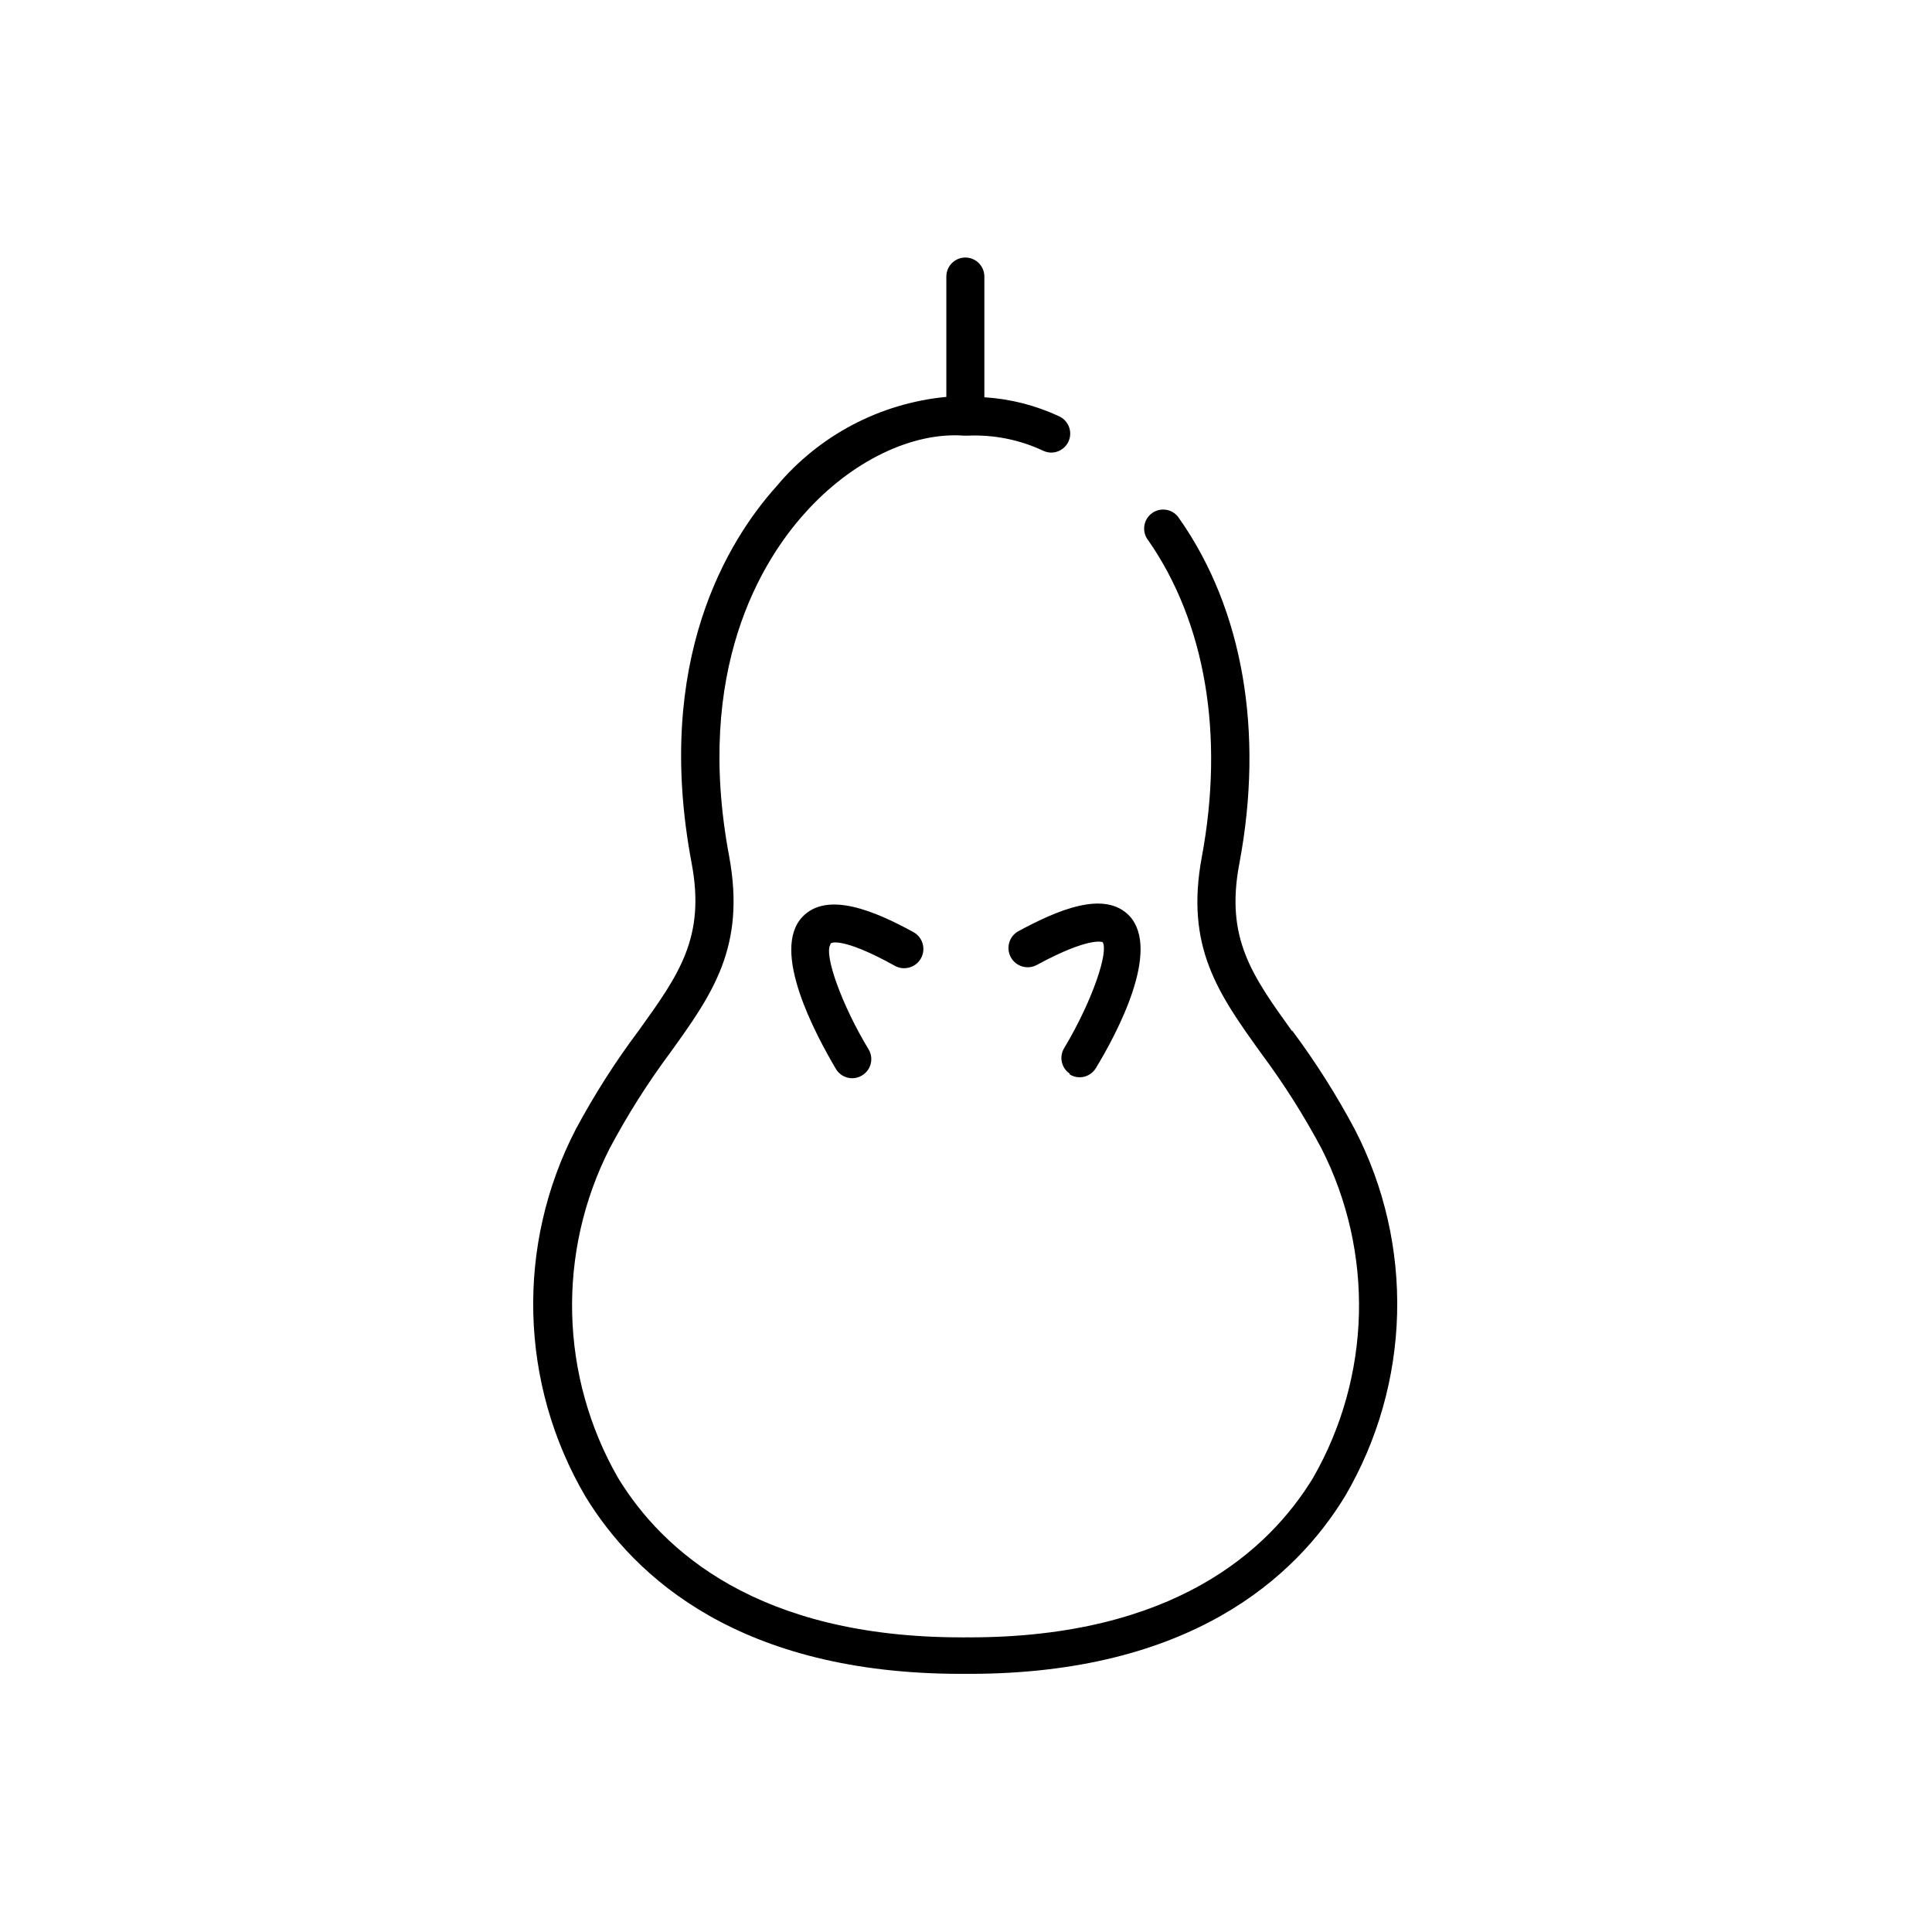 <?xml version="1.0" encoding="UTF-8"?>
<!-- Uploaded to: SVG Repo, www.svgrepo.com, Generator: SVG Repo Mixer Tools -->
<svg width="800px" height="800px" version="1.1" viewBox="144 144 512 512" xmlns="http://www.w3.org/2000/svg">
 <defs>
  <clipPath id="a">
   <path d="m148.09 148.09h503.81v439.91h-503.81z"/>
  </clipPath>
 </defs>
 <g clip-path="url(#a)">
  <path d="m1463-2018.3c0-38.746 15.395-75.91 42.793-103.31 27.402-27.402 64.562-42.793 103.31-42.793 18.75-0.047 37.332 3.547 54.715 10.578 2.57 1.047 3.809 3.977 2.769 6.551-1.047 2.57-3.977 3.809-6.547 2.769-16.191-6.512-33.484-9.848-50.938-9.824-36.078 0-70.676 14.332-96.188 39.844-25.508 25.508-39.84 60.109-39.84 96.184 0 36.078 14.332 70.68 39.84 96.188 25.512 25.512 60.109 39.844 96.188 39.844s70.676-14.332 96.188-39.844c25.512-25.508 39.844-60.109 39.844-96.188 0.098-35.723-13.961-70.035-39.098-95.418-0.953-0.949-1.488-2.234-1.488-3.578s0.535-2.633 1.488-3.578c0.945-0.953 2.234-1.488 3.578-1.488s2.629 0.535 3.574 1.488c27.004 27.301 42.109 64.176 42.02 102.57 0 38.75-15.395 75.914-42.793 103.31-27.398 27.402-64.562 42.793-103.31 42.793s-75.91-15.391-103.31-42.793c-27.398-27.398-42.793-64.562-42.793-103.31zm178.35-104.89 0.004 0.004c2.336 1.699 4.164 4.004 5.281 6.672 1.121 2.664 1.488 5.582 1.066 8.441-0.848 2.789-2.445 5.293-4.625 7.231s-4.852 3.238-7.719 3.754c-3.027 0.789-6.144 1.176-9.27 1.156-3.394-0.027-6.773-0.434-10.078-1.207-15.922-3.629-26.25-13.805-23.98-23.68 0.832-2.789 2.422-5.293 4.59-7.231 2.172-1.941 4.836-3.238 7.703-3.754 6.418-1.59 13.129-1.59 19.547 0 6.457 1.41 12.473 4.367 17.535 8.617zm-3.477 12.949c0.301-1.359-0.906-3.426-3.176-5.391h0.004c-3.875-3.066-8.41-5.188-13.25-6.195-2.641-0.633-5.344-0.953-8.062-0.957-2.223-0.008-4.441 0.262-6.598 0.805-2.871 0.805-5.039 2.168-5.039 3.527-0.656 2.973 5.543 9.117 16.426 11.586v0.004c4.816 1.156 9.84 1.156 14.66 0 2.871-0.805 5.039-2.168 5.039-3.527zm-1141.2 155.58c0.633 0.289 1.32 0.441 2.016 0.453 1.996 0.016 3.816-1.148 4.633-2.973 12.543-28.164 12.496-52.801 0-77.434-0.613-1.191-1.672-2.09-2.949-2.496-1.277-0.406-2.664-0.289-3.852 0.328-2.449 1.277-3.418 4.289-2.164 6.75 11.082 21.715 11.082 43.578 0 68.719v0.004c-1.164 2.477-0.137 5.43 2.316 6.648zm-96.73 100.36c37.508-0.039 73.465-14.957 99.988-41.48 26.523-26.523 41.441-62.48 41.48-99.988-0.062-45.551-21.988-88.297-58.945-114.92-2.258-1.602-5.383-1.082-7.004 1.16-1.602 2.258-1.086 5.383 1.16 7.004 34.293 24.758 54.641 64.457 54.711 106.76-0.039 34.836-13.895 68.23-38.527 92.863-24.633 24.633-58.031 38.488-92.863 38.527-34.836-0.039-68.234-13.895-92.867-38.527-24.633-24.633-38.488-58.027-38.527-92.863 0.039-34.836 13.895-68.234 38.527-92.867 24.633-24.633 58.031-38.488 92.867-38.527 12.5-0.078 24.953 1.617 36.977 5.039 1.285 0.391 2.672 0.254 3.852-0.379 1.184-0.633 2.062-1.715 2.449-2.996 0.387-1.293 0.246-2.684-0.398-3.867-0.645-1.184-1.734-2.059-3.027-2.434-11.48-3.305-23.328-5.148-35.27-5.488v-22.977c-0.027-1.438-0.668-2.793-1.762-3.727 8.93-1.348 17.5-4.484 25.191-9.219 2.332-1.508 3.008-4.617 1.512-6.953-0.715-1.129-1.852-1.93-3.156-2.223-1.301-0.293-2.668-0.055-3.797 0.66-19.496 12.496-46.602 8.363-46.855 8.312-1.324-0.219-2.68 0.102-3.766 0.887-1.09 0.785-1.816 1.969-2.027 3.293-0.422 2.742 1.445 5.309 4.18 5.746 4.223 0.609 8.484 0.898 12.746 0.855 2.57 0 5.441 0 8.516-0.352-0.574 0.789-0.895 1.742-0.906 2.719v22.926c-36.535 1.453-71.094 16.98-96.445 43.328-25.352 26.348-39.535 61.477-39.582 98.039-0.016 37.559 14.895 73.586 41.441 100.16 26.551 26.57 62.566 41.5 100.13 41.516zm748.11 2254.3c-0.039 38.059-15.176 74.551-42.082 101.47-26.906 26.914-63.395 42.062-101.45 42.117-51.297 0-98.699-27.367-124.35-71.793-25.652-44.426-25.652-99.16 0-143.59 25.648-44.426 73.051-71.793 124.35-71.793 38.059 0.051 74.547 15.199 101.45 42.117s42.043 63.406 42.082 101.47zm-10.078 0c-0.012-35.395-14.082-69.332-39.117-94.352-25.035-25.02-58.98-39.066-94.375-39.059-35.391 0.008-69.332 14.074-94.352 39.105-25.023 25.031-39.078 58.977-39.074 94.371 0.008 35.391 14.07 69.332 39.098 94.359 25.027 25.023 58.969 39.082 94.363 39.082 35.387-0.055 69.309-14.137 94.328-39.164 25.02-25.031 39.09-58.957 39.129-94.344zm-52.395-80.609c21.297 21.359 33.254 50.293 33.254 80.457 0 30.164-11.957 59.098-33.254 80.457h-0.25c-21.375 21.371-50.387 33.336-80.613 33.254-30.219 0.066-59.223-11.898-80.609-33.254l-0.199 0.305c-21.297-21.363-33.254-50.297-33.254-80.461 0-30.164 11.957-59.094 33.254-80.457v-0.25h0.25v-0.004c21.387-21.352 50.391-33.316 80.609-33.25 30.133-0.031 59.039 11.914 80.359 33.203h0.25 0.203zm22.922 85.648-91.641-0.004 64.789 64.738v0.004c16.215-17.797 25.715-40.691 26.852-64.742zm-180.97 64.738 64.742-64.742h-91.594c1.141 24.051 10.637 46.945 26.852 64.742zm-26.852-74.816h91.594l-64.742-64.738c-16.215 17.793-25.711 40.691-26.852 64.738zm108.88-6.852 64.992-65.043h-0.004c-17.867-16.258-40.855-25.758-64.988-26.852zm-10.078-91.895c-24.062 1.148-46.969 10.645-64.789 26.852l64.789 64.789zm-64.84 180.71c17.832 16.219 40.762 25.715 64.84 26.855v-91.645zm74.918 26.855c24.133-1.098 47.121-10.594 64.988-26.855l-64.988-65.043zm98.945-108.82c-1.137-24.047-10.637-46.945-26.852-64.738l-64.789 64.738zm639.13-69.273c-2.781 0-5.035 2.254-5.035 5.039 0 47.695-25.449 91.773-66.758 115.62-41.305 23.848-92.199 23.848-133.51 0-41.309-23.848-66.754-67.926-66.754-115.62 0-2.785-2.258-5.039-5.039-5.039s-5.039 2.254-5.039 5.039c0 51.297 27.367 98.699 71.793 124.35 44.426 25.648 99.16 25.648 143.59 0 44.426-25.648 71.793-73.051 71.793-124.35 0-1.34-0.531-2.621-1.477-3.562-0.945-0.945-2.227-1.477-3.562-1.477zm-219.16 85.598c-21.359-21.383-33.324-50.391-33.25-80.609 0-2.785 2.254-5.039 5.039-5.039h109.02c0.215-0.027 0.438-0.027 0.652 0h108.42c1.336 0 2.617 0.531 3.562 1.477 0.945 0.945 1.477 2.227 1.477 3.562 0.074 30.219-11.895 59.227-33.254 80.609-21.359 21.293-50.293 33.254-80.457 33.254-30.164 0-59.098-11.961-80.457-33.254zm184.64-75.57-91.895-0.004 64.789 64.738 0.004 0.004c16.152-17.754 25.645-40.566 26.852-64.539zm-109.07 7.305-64.738 64.738c17.785 16.234 40.688 25.734 64.738 26.852zm10.078 91.594v-0.004c24.055-1.117 46.957-10.617 64.738-26.852l-64.738-64.738zm-17.18-98.695-91.645-0.004c1.16 24.043 10.656 46.934 26.855 64.738zm-2547.6-1059.8c0.027-20.371 8.129-39.898 22.531-54.301 14.402-14.402 33.93-22.504 54.301-22.531 7.883 0.023 15.719 1.266 23.223 3.676 16.828-44.285 41.211-117.94 35.266-160.52l0.004 0.004c-0.152-0.73-0.152-1.484 0-2.219-9.203 1.34-18.27 3.461-27.105 6.348-0.551 0.199-1.129 0.305-1.715 0.305-2.133-0.008-4.031-1.363-4.734-3.375-0.453-1.266-0.383-2.652 0.195-3.863 0.578-1.211 1.613-2.141 2.879-2.586 1.664-0.555 41.562-14.461 73.605-5.039 2.672 0.777 4.203 3.578 3.426 6.246-0.375 1.285-1.242 2.367-2.414 3.008-1.172 0.645-2.551 0.793-3.832 0.418-8.324-2.227-16.941-3.129-25.543-2.668 28.012 34.309 46.703 137.19 50.383 160.66h5.039-0.004c5.211-0.012 10.41 0.512 15.516 1.562 1.309 0.266 2.461 1.043 3.199 2.156 0.734 1.117 1 2.481 0.73 3.789-0.266 1.32-1.051 2.477-2.176 3.215-1.125 0.738-2.5 0.996-3.82 0.715-4.426-0.91-8.93-1.367-13.449-1.359-12.23 0.094-24.199 3.547-34.605 9.98-10.402 6.43-18.84 15.594-24.391 26.492-0.176 0.812-0.539 1.57-1.059 2.219-3.965 8.645-6.027 18.043-6.047 27.559 0.027 17.695 7.07 34.66 19.582 47.172 12.512 12.512 29.477 19.555 47.172 19.582 17.699-0.027 34.66-7.07 47.176-19.582 12.512-12.512 19.555-29.477 19.582-47.172 0.062-14.211-4.461-28.062-12.898-39.5-0.797-1.074-1.133-2.422-0.934-3.746 0.199-1.324 0.914-2.512 1.992-3.309 1.074-0.793 2.422-1.129 3.746-0.934 1.324 0.199 2.512 0.918 3.305 1.992 9.766 13.109 15.062 29 15.117 45.344-0.027 20.367-8.133 39.895-22.535 54.297-14.402 14.406-33.93 22.508-54.297 22.535-26.137 0.027-50.48-13.266-64.59-35.266-14.223 21.922-38.555 35.188-64.688 35.266-20.379 0.055-39.945-7.981-54.406-22.336-14.461-14.359-22.633-33.867-22.727-54.242zm109.48-69.426c13.094 6.148 24.199 15.855 32.043 28.012 11.211-17.461 28.996-29.648 49.324-33.805-3.828-22.32-20.906-115.57-44.789-150.79 2.418 45.594-20.406 114.31-36.578 156.58zm-99.402 69.426c0.027 17.695 7.07 34.66 19.582 47.172 12.516 12.512 29.477 19.555 47.176 19.582 12.16-0.043 24.082-3.394 34.484-9.695 10.398-6.305 18.891-15.316 24.559-26.074-4.332-9.758-6.582-20.312-6.598-30.984 0.02-10.691 2.269-21.262 6.598-31.035-6.723-12.637-17.316-22.789-30.227-28.969-3.981 10.078-7.305 17.984-9.371 22.773v-0.004c4.676 1.375 9.594 1.703 14.41 0.957 1.32-0.215 2.676 0.102 3.766 0.887 1.086 0.785 1.816 1.973 2.027 3.297 0.219 1.324-0.102 2.68-0.887 3.766-0.785 1.086-1.973 1.816-3.297 2.027-2.215 0.34-4.457 0.508-6.699 0.504-12.91-0.496-25.207-5.648-34.613-14.508-0.953-0.949-1.488-2.234-1.488-3.578s0.535-2.633 1.488-3.578c1.965-1.953 5.141-1.953 7.106 0 2.711 2.438 5.684 4.566 8.867 6.348 2.016-4.684 5.289-12.543 9.27-22.672-6.352-1.949-12.953-2.953-19.598-2.973-17.664 0.066-34.586 7.129-47.059 19.641-12.473 12.508-19.48 29.449-19.496 47.117zm234.42 32.648v-0.004c0.793 0.473 1.699 0.715 2.621 0.707 1.75-0.008 3.371-0.926 4.281-2.418 14.207-23.68 6.551-51.34 6.195-52.496l0.004-0.004c-0.781-2.644-3.543-4.172-6.199-3.426-2.664 0.758-4.219 3.527-3.473 6.199 0 0.25 6.75 24.688-5.039 44.535-1.445 2.356-0.727 5.434 1.609 6.902zm-137.24 406.62 0.004-0.004c-1.703 2.188-1.32 5.34 0.855 7.055 0.895 0.691 1.992 1.066 3.125 1.059 1.547 0.008 3.016-0.699 3.977-1.918 3.398-3.898 5.246-8.914 5.188-14.086-0.055-5.176-2.008-10.148-5.488-13.973-0.945-0.957-2.234-1.492-3.578-1.492s-2.629 0.535-3.574 1.492c-0.957 0.945-1.492 2.231-1.492 3.574s0.535 2.633 1.492 3.578c3.629 4.309 3.41 10.66-0.504 14.711zm-36.93 48.164 0.004-0.004c-1.953 1.965-1.953 5.141 0 7.106 3.957 4.305 3.824 10.969-0.305 15.113-0.832 1.055-1.211 2.394-1.051 3.731 0.16 1.332 0.848 2.547 1.91 3.371 0.891 0.695 1.992 1.066 3.121 1.059 1.551 0.008 3.019-0.695 3.981-1.914 3.398-3.902 5.242-8.914 5.188-14.086-0.055-5.176-2.008-10.148-5.488-13.977-0.895-1.07-2.195-1.723-3.59-1.797-1.395-0.078-2.758 0.426-3.766 1.395zm42.523 80.207v-0.004c-1.957-1.922-5.094-1.922-7.051 0-2.043 1.879-2.176 5.055-0.305 7.106 3.949 4.301 3.84 10.941-0.25 15.113-0.836 1.051-1.215 2.394-1.055 3.731 0.164 1.332 0.852 2.547 1.91 3.371 0.879 0.684 1.961 1.055 3.074 1.059 1.551 0.008 3.019-0.695 3.981-1.914 3.508-3.926 5.422-9.023 5.367-14.289-0.055-5.269-2.078-10.324-5.672-14.176zm75.57 57.535 0.004-0.004c-3.188 0.012-6.367-0.344-9.473-1.059 3.758 6.547 5.738 13.965 5.742 21.512-0.012 11.488-4.582 22.5-12.703 30.625-8.125 8.121-19.137 12.691-30.625 12.703-11.484-0.012-22.5-4.582-30.621-12.703-8.125-8.125-12.691-19.137-12.707-30.625 0.008-7.547 1.988-14.965 5.746-21.512-3.109 0.715-6.285 1.07-9.473 1.059-11.488-0.012-22.5-4.582-30.621-12.707-8.125-8.121-12.691-19.133-12.707-30.621 0.016-11.488 4.582-22.5 12.707-30.621 8.121-8.125 19.133-12.691 30.621-12.707 11.496 0 22.52 4.562 30.656 12.688 8.133 8.125 12.707 19.145 12.723 30.641 0 7.559-2 14.98-5.793 21.512 3.106-0.711 6.281-1.066 9.469-1.059 3.188-0.008 6.367 0.348 9.473 1.059-3.797-6.531-5.793-13.953-5.793-21.512 0.012-11.496 4.59-22.516 12.723-30.641s19.16-12.688 30.656-12.688c11.484 0.016 22.5 4.582 30.621 12.707 8.121 8.121 12.691 19.133 12.703 30.621-0.039 11.453-4.606 22.426-12.703 30.523-8.098 8.098-19.07 12.664-30.523 12.703zm-94.113-10.078 0.004-0.004c8.82-0.012 17.273-3.516 23.516-9.75 6.242-6.231 9.758-14.68 9.785-23.5-0.027-8.82-3.543-17.27-9.785-23.5-6.242-6.231-14.695-9.738-23.516-9.75-8.816 0.012-17.266 3.519-23.496 9.754-6.234 6.231-9.742 14.68-9.754 23.496 0.039 8.816 3.57 17.254 9.824 23.469 6.25 6.215 14.711 9.695 23.527 9.684zm80.309 30.531 0.004-0.004c-0.016-8.812-3.523-17.262-9.754-23.496-6.234-6.234-14.684-9.742-23.5-9.754-8.812 0.012-17.262 3.519-23.496 9.754-6.234 6.234-9.742 14.684-9.754 23.496 0.012 8.816 3.519 17.266 9.754 23.5 6.234 6.231 14.684 9.738 23.496 9.754 8.832 0.012 17.309-3.484 23.562-9.719 6.258-6.238 9.777-14.703 9.789-23.535zm47.055-63.781 0.004-0.004c-0.016-8.816-3.519-17.266-9.754-23.496-6.234-6.234-14.684-9.742-23.496-9.754-8.82 0.012-17.277 3.519-23.516 9.75-6.242 6.231-9.762 14.68-9.789 23.5 0.027 8.82 3.547 17.27 9.789 23.5 6.238 6.234 14.695 9.738 23.516 9.75 8.832 0.016 17.305-3.481 23.562-9.715 6.254-6.238 9.773-14.703 9.789-23.535zm1.16-36.676 0.004-0.004c-8.383-0.039-16.574-2.508-23.586-7.102-7.008-4.598-12.535-11.125-15.914-18.797-2.414 9.273-7.832 17.484-15.406 23.355-7.574 5.871-16.879 9.066-26.461 9.09-9.582-0.023-18.887-3.219-26.461-9.09s-12.992-14.082-15.406-23.355c-3.406 7.66-8.961 14.168-15.988 18.734-7.027 4.57-15.227 7.004-23.609 7.012-11.488-0.012-22.5-4.582-30.625-12.707-8.121-8.121-12.691-19.133-12.703-30.621 0.012-11.488 4.582-22.5 12.703-30.621 8.125-8.125 19.137-12.691 30.625-12.707 1.477-0.074 2.957-0.074 4.434 0-6.125-7.648-9.465-17.152-9.473-26.953 0.012-11.496 4.59-22.516 12.723-30.641 8.133-8.125 19.16-12.688 30.656-12.688 7.801 0.008 15.453 2.113 22.156 6.106 6.703 3.988 12.207 9.711 15.93 16.566v-43.934c-6.801 0.605-12.898 0.707-16.828 0.707h-4.434 0.004c-2.785 0-5.039-2.254-5.039-5.039 0-2.781 2.254-5.039 5.039-5.039 9.27 0.352 35.922-0.352 47.207-7.406v0.004c1.133-0.711 2.504-0.941 3.809-0.641 1.305 0.305 2.434 1.113 3.141 2.25 0.711 1.137 0.941 2.508 0.641 3.812-0.305 1.305-1.113 2.434-2.25 3.141-6.738 3.668-14.105 6.043-21.715 7.004 0.023 0.219 0.023 0.438 0 0.656v44.535c3.723-6.856 9.227-12.578 15.93-16.566 6.703-3.992 14.355-6.102 22.156-6.106 11.496 0 22.523 4.562 30.656 12.688 8.133 8.125 12.711 19.145 12.723 30.641 0.23 9.875-2.938 19.531-8.969 27.355 1.477-0.074 2.957-0.074 4.434 0 11.488 0.016 22.5 4.582 30.625 12.707 8.121 8.121 12.691 19.133 12.703 30.621-0.094 11.434-4.695 22.371-12.809 30.43-8.117 8.055-19.082 12.582-30.52 12.598zm-41.867-54.359 0.004-0.008c1.527-5.797 4.234-11.219 7.961-15.918-1.48 0.074-2.957 0.074-4.434 0-10.75-0.039-21.098-4.062-29.047-11.293-7.949-7.234-12.934-17.16-13.98-27.855-1.004 10.75-5.977 20.738-13.953 28.016-7.977 7.277-18.379 11.316-29.172 11.332-1.477 0.078-2.957 0.078-4.434 0 3.723 4.703 6.434 10.121 7.961 15.922 3.375-7.703 8.914-14.258 15.941-18.875 7.031-4.613 15.246-7.09 23.656-7.121 8.387 0.016 16.59 2.461 23.617 7.039s12.578 11.09 15.984 18.754zm-29.418-59.055c0.012 8.816 3.519 17.266 9.754 23.5 6.231 6.231 14.68 9.738 23.496 9.754 8.82-0.016 17.273-3.519 23.516-9.75 6.242-6.234 9.758-14.684 9.785-23.504-0.027-8.816-3.543-17.27-9.785-23.5-6.242-6.231-14.695-9.738-23.516-9.75-8.816 0.012-17.266 3.519-23.496 9.754-6.234 6.234-9.742 14.684-9.754 23.496zm-86.301 0h-0.004c0.027 8.82 3.547 17.27 9.785 23.504 6.242 6.231 14.699 9.734 23.516 9.75 8.816-0.016 17.266-3.523 23.5-9.754 6.231-6.234 9.738-14.684 9.754-23.5-0.016-8.812-3.523-17.262-9.754-23.496-6.234-6.234-14.684-9.742-23.5-9.754-8.852-0.039-17.359 3.441-23.645 9.68s-9.832 14.719-9.855 23.57zm28.266 70.078-0.004 0.004c-0.027-8.82-3.547-17.27-9.789-23.5-6.238-6.234-14.695-9.738-23.516-9.754-8.812 0.016-17.262 3.523-23.496 9.754-6.234 6.234-9.742 14.684-9.754 23.5 0.012 8.812 3.519 17.266 9.754 23.496 6.234 6.234 14.684 9.742 23.496 9.754 8.785-0.066 17.188-3.594 23.387-9.82 6.199-6.227 9.688-14.645 9.715-23.43zm81.414 6.551h-0.004c-0.012-8.816-3.519-17.273-9.75-23.512-6.231-6.242-14.684-9.762-23.5-9.789-8.82 0.027-17.27 3.547-23.504 9.789-6.231 6.238-9.734 14.695-9.75 23.512 0.016 8.816 3.523 17.266 9.754 23.5 6.234 6.231 14.684 9.738 23.5 9.754 8.777-0.066 17.176-3.598 23.367-9.824 6.188-6.227 9.668-14.648 9.68-23.43zm81.465-6.551-0.004 0.004c-0.012-8.816-3.519-17.266-9.754-23.5-6.231-6.231-14.68-9.738-23.496-9.754-8.82 0.016-17.273 3.519-23.516 9.754-6.242 6.231-9.762 14.68-9.785 23.5 0.023 8.82 3.543 17.27 9.785 23.5 6.242 6.231 14.695 9.738 23.516 9.75 8.781-0.066 17.18-3.598 23.367-9.824 6.191-6.227 9.668-14.648 9.684-23.426zm-62.723-55.672-0.004 0.004c0.93 0.871 2.152 1.355 3.426 1.359 1.387 0.008 2.719-0.555 3.676-1.562 3.481-3.824 5.434-8.797 5.492-13.973 0.055-5.172-1.793-10.188-5.188-14.086-1.715-2.18-4.867-2.562-7.055-0.859-1.059 0.824-1.746 2.039-1.906 3.375-0.164 1.332 0.215 2.676 1.051 3.731 4.113 4.16 4.227 10.82 0.25 15.113-1.809 1.953-1.785 4.977 0.051 6.902zm39.348 40.961-0.004 0.004c-2.113 1.707-2.492 4.781-0.855 6.953 4.043 4.227 4.043 10.887 0 15.113-1.887 2.031-1.773 5.207 0.25 7.102 0.93 0.871 2.152 1.355 3.426 1.363 1.391 0.008 2.719-0.559 3.68-1.562 3.481-3.828 5.434-8.801 5.488-13.973 0.055-5.176-1.789-10.188-5.188-14.09-1.695-2.16-4.812-2.566-7.004-0.906zm-36.98 74.715-0.004 0.004c-1.059 0.824-1.746 2.039-1.906 3.371-0.164 1.336 0.215 2.68 1.051 3.731 4.152 4.137 4.289 10.816 0.301 15.117-1.953 1.965-1.953 5.137 0 7.102 0.941 0.883 2.188 1.367 3.477 1.359 1.391 0.012 2.719-0.555 3.68-1.559 3.481-3.828 5.434-8.801 5.488-13.977 0.055-5.172-1.789-10.188-5.188-14.086-0.793-1.094-1.996-1.82-3.332-2.019-1.332-0.199-2.691 0.148-3.773 0.961zm-40.305-68.164h-0.004c-2.176 1.719-2.559 4.867-0.855 7.055 3.992 4.246 3.992 10.867 0 15.113-1.887 2.035-1.773 5.211 0.25 7.106 0.93 0.871 2.152 1.355 3.426 1.359 1.391 0.008 2.723-0.555 3.68-1.562 3.481-3.828 5.434-8.801 5.488-13.973 0.055-5.172-1.789-10.188-5.188-14.09-0.801-1.066-1.996-1.773-3.316-1.965-1.324-0.188-2.668 0.156-3.734 0.957zm2.266 142.68h-0.004c-2.68 0.715-4.277 3.461-3.574 6.148 2.082 5.356-0.34 11.41-5.543 13.852-1.223 0.543-2.18 1.547-2.664 2.793-0.48 1.25-0.449 2.637 0.094 3.859 0.805 1.84 2.625 3.031 4.637 3.023 0.695-0.012 1.383-0.164 2.016-0.453 4.691-2.164 8.422-5.981 10.484-10.719s2.312-10.066 0.699-14.977c-0.352-1.336-1.234-2.469-2.441-3.137-1.211-0.668-2.641-0.809-3.957-0.391zm-141.07-1815.8c18.641 17.18 54.914 28.266 92.398 28.266h-0.004c25.082 0.473 49.898-5.184 72.297-16.473 43.832-23.629 79.398-66.352 92.852-111.64 9.574-32.145 7.203-62.773-6.852-88.621-0.637-1.18-1.719-2.055-3.004-2.434-1.289-0.375-2.672-0.227-3.848 0.418-1.176 0.641-2.051 1.723-2.43 3.008-0.379 1.285-0.23 2.668 0.414 3.844 12.746 23.426 14.863 51.387 6.098 80.91-12.746 42.773-46.453 83.281-87.965 105.8-51.992 27.961-127.57 13.25-153.11-10.328-25.543-23.578 6.398-63.277 6.699-63.633 10.078-11.336 15.566-31.336 22.117-54.512 7.055-24.688 15.113-52.648 29.574-75.57 29.422-45.898 83.734-55.723 135.02-24.434h0.004c5.93 3.59 11.57 7.633 16.879 12.09 1.02 0.863 2.344 1.285 3.676 1.172 1.332-0.113 2.566-0.75 3.426-1.773 0.863-1.023 1.285-2.348 1.172-3.68s-0.754-2.562-1.777-3.426c-3.223-2.719-6.648-5.039-10.078-7.809l17.281-21.262h0.004c0.852-1.035 1.254-2.363 1.121-3.699-0.133-1.332-0.789-2.559-1.828-3.402-1.039-0.848-2.375-1.242-3.707-1.102-1.336 0.145-2.555 0.812-3.394 1.855l-17.938 22.066c-55.418-33.352-115.88-21.914-148.17 27.961-15.367 24.031-23.527 52.75-30.73 78.09-6.246 22.016-11.688 41.012-20.152 50.684-10.984 11.941-34.41 51.945-6.551 77.641zm227.82-116.18-0.004 0.004c-2.766-0.234-5.199 1.816-5.441 4.586-3.527 39.246-44.988 75.32-45.344 75.57-1.016 0.867-1.645 2.106-1.746 3.438-0.105 1.332 0.324 2.648 1.191 3.664 0.969 1.102 2.367 1.727 3.832 1.715 1.199 0 2.359-0.43 3.273-1.211 1.812-1.562 44.988-39.094 48.871-82.422 0.082-1.406-0.426-2.781-1.402-3.797-0.973-1.016-2.332-1.574-3.738-1.543zm601.75 53.504-0.004 0.004c0.695 0.371 1.477 0.562 2.266 0.555 1.918 0.012 3.676-1.062 4.535-2.769 16.273-32.293 18.641-66.148 6.602-92.902v-0.004c-0.551-1.227-1.566-2.18-2.824-2.656-1.262-0.473-2.656-0.422-3.879 0.141-2.527 1.145-3.652 4.117-2.519 6.648 10.68 23.629 8.262 55.117-6.398 84.238h0.004c-1.328 2.344-0.574 5.32 1.711 6.75zm-154.72 95.07-0.004 0.004c3.016 1.176 6.234 1.742 9.469 1.66 7.398-0.41 14.73-1.625 21.867-3.625 7.473-2.137 15.164-3.438 22.922-3.879 7.934 0.402 15.789 1.703 23.43 3.879 7.133 2 14.465 3.215 21.863 3.625 3.238 0.082 6.457-0.484 9.473-1.66 33.102-13.301 66.555-51.793 83.332-95.723 15.418-40.305 15.113-80.609-0.906-113.05-15.113-31.035-37.535-48.164-67.863-52.348h-0.004c-2.754-0.391-5.301 1.527-5.691 4.281s1.527 5.305 4.281 5.691c26.801 3.727 46.5 19.043 60.457 46.805 14.762 29.824 15.113 67.109 0.504 104.99-15.82 41.465-47.004 77.637-77.637 89.98-5.594 2.266-15.113 0-25.191-2.469v0.004c-8.496-2.356-17.234-3.723-26.047-4.082-8.727 0.395-17.379 1.781-25.793 4.133-10.078 2.418-19.648 4.684-25.191 2.469-30.633-12.344-61.816-48.516-77.637-89.98-14.41-37.887-14.258-75.168 0.504-104.99 27.258-55.016 71.039-49.625 106.2-45.344v-0.004c7.277 1.074 14.613 1.715 21.965 1.918 6.356-0.156 12.695-0.66 18.996-1.512 1.328-0.164 2.539-0.852 3.363-1.91 0.824-1.059 1.188-2.402 1.02-3.734-0.164-1.332-0.852-2.543-1.91-3.363-1.059-0.824-2.402-1.191-3.734-1.02-5.039 0.605-10.078 1.16-14.559 1.359v-33.605 0.004c0-1.34-0.531-2.621-1.477-3.562-0.945-0.945-2.227-1.477-3.562-1.477-2.781 0-5.039 2.254-5.039 5.039v33.25c-4.281-0.301-8.969-0.855-13.805-1.461-34.258-4.231-86.051-10.629-116.48 50.836-16.02 32.344-16.324 72.5-0.906 113.05 16.727 44.133 50.18 82.523 83.281 95.824zm1263.4 637.17c46.855 0 85.648-20.809 105.8-57.031 22.219-39.348 20.152-90.332-5.844-133.05v-0.004c-6.09-12.117-10.754-24.898-13.906-38.086-8.062-27.762-17.18-59.199-38.945-78.293-2.055-1.625-5.008-1.406-6.801 0.504-1.836 2.086-1.633 5.266 0.453 7.106 19.547 17.18 28.266 47.105 35.922 73.504 3.43 13.984 8.5 27.516 15.113 40.305 23.98 39.648 26.148 86.707 5.742 122.93-18.895 33.453-53.352 51.891-97.133 51.891s-78.242-18.438-97.133-51.891c-20.402-36.223-18.238-83.281 5.742-122.93 6.613-12.789 11.688-26.32 15.113-40.305 11.941-41.16 25.492-87.812 76.477-87.812h0.004c1.336 0 2.617-0.531 3.562-1.477 0.945-0.945 1.473-2.227 1.473-3.562v-36.727c0-1.34-0.527-2.621-1.473-3.562-0.945-0.945-2.227-1.477-3.562-1.477-2.785 0-5.039 2.254-5.039 5.039v31.84c-54.461 3.074-69.828 56.023-81.113 94.969-3.152 13.188-7.816 25.969-13.906 38.086-25.797 42.723-28.062 93.707-5.844 133.05 19.648 36.176 58.441 56.984 105.3 56.984zm73.305-65.496c0.723 0.355 1.512 0.543 2.316 0.555 1.898-0.008 3.629-1.078 4.484-2.773 1.109-2.215 27.66-55.418-1.359-93.254-1.703-2.191-4.856-2.598-7.055-0.906-1.094 0.777-1.828 1.961-2.047 3.285s0.102 2.68 0.887 3.769c25.191 32.746 0.605 82.07 0.352 82.574h0.004c-0.633 1.227-0.734 2.664-0.277 3.969 0.457 1.305 1.434 2.367 2.695 2.934zm642.36-118.04c0 48.77-15.617 93.809-42.219 120.46-8.207 8.309-17.875 15.039-28.516 19.852 0.008 0.918-0.234 1.824-0.703 2.617-1.965 3.074-19.75 30.23-39.648 30.23-19.902 0-37.684-27.055-39.648-30.23h-0.004c-0.473-0.793-0.715-1.699-0.707-2.617-10.641-4.812-20.309-11.543-28.516-19.852-26.602-26.25-42.371-71.59-41.965-120.31 0-61.766 29.676-113.16 71.945-133 3.777-6.551 20.453-33.301 39.145-33.301 18.691 0 34.914 26.098 38.996 33.051 42.52 19.746 71.59 72.645 71.84 133.25zm-85.898 145.7c-8.227 2.121-16.691 3.188-25.191 3.172-8.496 0.016-16.961-1.055-25.191-3.172 6.551 8.012 16.426 17.434 25.191 17.434 8.766-0.004 18.641-9.477 25.191-17.434zm75.824-145.5c0-61.164-31.234-113.71-75.57-127.87h-0.004c-1.277-0.406-2.34-1.305-2.953-2.496-0.617-1.191-0.73-2.578-0.32-3.852 0.391-1.172 1.199-2.156 2.266-2.773-6.551-8.918-16.172-19.297-24.484-19.297s-16.574 8.969-23.074 17.383c7.535-1.957 15.289-2.957 23.074-2.973 1.336 0 2.617 0.531 3.562 1.477 0.945 0.945 1.477 2.227 1.477 3.562s-0.531 2.617-1.477 3.562c-0.945 0.945-2.227 1.477-3.562 1.477-62.977 0-100.76 67.008-101.02 131.8 0 46.148 14.559 88.52 39.246 113.31l0.004-0.004c16.25 16.535 38.59 25.645 61.766 25.191 23.18 0.453 45.52-8.656 61.77-25.191 24.734-24.789 39.445-67.156 39.297-113.3zm-24.484 18.438c-2.754-0.266-5.203 1.738-5.492 4.484-5.039 51.844-22.773 63.227-23.277 63.531-2.406 1.348-3.281 4.379-1.965 6.801 0.871 1.637 2.578 2.664 4.434 2.668 0.828-0.004 1.641-0.211 2.367-0.602 2.316-1.258 22.871-13.754 28.465-71.391 0.266-2.769-1.766-5.227-4.531-5.492zm43.328 1226.5 25.191 37.535-38.996 18.188 13.148 36.777-38.34 5.34-4.332 39.852-34.812-4.484-15.668 22.672-26.051-10.98-26.199 10.832-15.668-22.672-34.812 4.484-4.332-39.852-38.34-5.34 13.148-36.777-38.996-18.188 25.191-37.535-31.641-31.691 33.152-34.008-11.387-32.141 29.121-10.078-5.039-32.145h41.211v-35.266l28.816 9.117 17.684-28.312 13.098 13.098v-32.797h0.004c0-2.781 2.258-5.035 5.039-5.035 1.336 0 2.617 0.527 3.562 1.473 0.945 0.945 1.477 2.227 1.477 3.562v32.797l13.098-13.098 17.684 28.312 28.816-9.117v35.266h41.113l-5.039 32.145 29.121 10.078-11.539 32.043 33.152 34.008zm-13-1.258 30.48-30.23-30.633-31.488 10.078-28.414-27.762-9.773 4.734-28.566h-39.398v-31.738l-23.176 7.305-15.113-24.184-12.695 12.746c-0.945 0.953-2.234 1.492-3.574 1.492-1.344 0-2.633-0.539-3.578-1.492l-12.496-12.996-15.113 24.184-23.176-7.305v31.738h-39.398l4.734 28.566-27.762 9.773 10.078 28.414-30.633 31.488 30.48 30.23-23.375 34.66 36.625 17.078-12.09 33.754 33.855 4.734 4.082 37.383 30.684-3.93 14.559 21.008 20.605-8.516h0.25l0.004 0.004c0.531-0.207 1.094-0.309 1.664-0.301 0.516 0 1.031 0.102 1.512 0.301h0.402l20.605 8.516 14.559-21.008 30.684 3.93 4.082-37.383 33.855-4.734-12.09-33.754 36.625-17.078zm-45.645-9.422 17.332-33.656-24.336-20.402 16.977-24.133-31.285-16.977v-30.23l-29.824-4.082c-1.332-0.168-2.676 0.195-3.734 1.02s-1.746 2.035-1.91 3.363c-0.172 1.332 0.195 2.676 1.02 3.734 0.82 1.059 2.031 1.746 3.363 1.91l20.809 2.57v27.508l26.602 14.508-15.77 22.469 25.191 21.16-17.078 33.102 19.902 19.348-20.656 15.973 14.559 29.773-21.562 18.539 0.504 16.223-15.367-3.125h-0.004c-2.711-0.559-5.363 1.176-5.941 3.883-0.27 1.309-0.004 2.668 0.73 3.785 0.738 1.113 1.887 1.891 3.199 2.156l28.109 5.797-0.754-24.082 23.781-20.504-14.359-29.422 23.375-18.035zm-564.27-615.1c-2.215-9.02-4.133-16.828-5.039-22.672-5.606-26.844-16.035-52.449-30.785-75.57-0.738-1.117-1.895-1.898-3.207-2.16-1.316-0.266-2.68 0.004-3.793 0.75-1.121 0.738-1.898 1.895-2.164 3.207-0.262 1.316 0.008 2.68 0.75 3.797 14.039 21.934 23.957 46.246 29.273 71.742 1.16 6.098 3.125 14.008 5.391 23.176 9.824 40.305 26.348 107.51 2.215 130.99-8.312 7.961-21.41 10.078-38.996 6.852l0.004-0.004c4.332-3.559 8.312-7.523 11.891-11.84 0.848-1.035 1.254-2.363 1.121-3.699-0.133-1.332-0.789-2.559-1.828-3.402-2.148-1.738-5.293-1.426-7.055 0.703-14.574 17.715-36.359 27.914-59.297 27.762-22.867 0.012-44.527-10.254-58.996-27.961-1.762-2.129-4.906-2.445-7.055-0.707-1.035 0.848-1.695 2.074-1.828 3.406-0.133 1.332 0.273 2.664 1.125 3.699 3.574 4.316 7.559 8.277 11.891 11.84-17.582 3.324-30.684 1.109-38.945-6.852-24.184-23.277-7.656-90.688 2.168-130.99 2.266-9.168 4.231-17.078 5.391-23.176 2.168-11.488 23.125-111.8 83.23-111.8h-0.004c9.301 0.051 18.438 2.461 26.551 7.004 0.742 0.402 1.574 0.609 2.418 0.605 1.848 0.004 3.547-1 4.434-2.621 1.309-2.434 0.41-5.469-2.016-6.801-8.152-4.348-17.129-6.926-26.348-7.559v-34.762c0-1.336-0.531-2.617-1.477-3.562-0.945-0.945-2.227-1.477-3.562-1.477-2.781 0-5.039 2.258-5.039 5.039v34.66h-0.656l-2.769 0.352-3.176 0.504c-0.906 0-1.762 0.402-2.672 0.605l-3.023 0.754-2.57 0.855c-0.957 0.352-1.965 0.656-2.922 1.059l-2.418 1.059-2.769 1.309-2.316 1.258-2.672 1.562c-0.754 0.453-1.461 0.957-2.168 1.461l-2.57 1.762-2.066 1.613-2.418 1.965 0.008 0.008c-0.691 0.547-1.348 1.137-1.965 1.762l-2.316 2.168-1.863 1.863c-0.754 0.805-1.512 1.562-2.215 2.367l-1.762 1.965-2.066 2.469-1.664 2.117h-0.004c-0.699 0.84-1.355 1.715-1.965 2.621-0.555 0.707-1.059 1.41-1.562 2.168l-1.914 2.719-1.41 2.215-1.812 2.82-1.359 2.266-1.664 2.922-1.258 2.266-1.562 2.973c-0.402 0.754-0.805 1.512-1.16 2.316-0.352 0.805-1.008 1.965-1.461 2.973-0.453 1.008-0.754 1.512-1.109 2.266l-1.359 3.023-1.008 2.266c-0.453 1.008-0.855 2.016-1.258 3.023l-0.906 2.215-1.211 2.973c0 0.754-0.555 1.461-0.805 2.168-0.25 0.707-0.754 2.016-1.109 2.973l-0.754 2.066c-0.352 1.008-0.656 1.965-1.008 2.922l-0.656 2.016c-0.352 0.906-0.605 1.812-0.906 2.719-0.301 0.906-0.453 1.359-0.656 1.965s-0.555 1.762-0.805 2.672c-0.25 0.906-0.352 1.211-0.555 1.812-0.203 0.605-0.504 1.715-0.707 2.519s-0.352 1.16-0.504 1.715c-0.152 0.555-0.453 1.613-0.656 2.367s0 1.059-0.402 1.562-0.402 1.461-0.555 2.215c-0.152 0.754 0 0.957-0.352 1.359s-0.352 1.41-0.504 2.066l-0.301 1.16c0 0.707-0.301 1.258-0.453 1.914-0.152 0.656 0 0.656 0 0.957s-0.25 1.109-0.352 1.664v0.707c0 0.453 0 0.805-0.25 1.211v0.707c0 0.555 0 1.059-0.301 1.41-1.109 5.844-3.023 13.652-5.039 22.672-11.035 45.09-27.711 113.16 0.605 140.46h-0.004c8.57 7.769 19.879 11.812 31.438 11.238 8.66-0.184 17.266-1.488 25.594-3.883 13.242 7.883 28.367 12.043 43.777 12.043 15.414 0 30.539-4.16 43.781-12.043 8.328 2.398 16.934 3.703 25.594 3.883 11.555 0.574 22.867-3.469 31.438-11.238 27.609-27.457 10.934-95.52-0.098-140.61zm-24.031 70.535h-0.004c0.285 2.562 2.461 4.5 5.039 4.484h0.555c1.328-0.141 2.551-0.805 3.391-1.844 0.84-1.039 1.234-2.371 1.094-3.699-3.094-23.496-7.688-46.77-13.754-69.676-2.215-9.02-4.133-16.828-5.039-22.672-0.531-2.727-3.168-4.504-5.894-3.981-1.316 0.242-2.484 1.004-3.238 2.109-0.758 1.105-1.043 2.469-0.793 3.785 1.16 6.098 3.125 14.008 5.391 23.176 5.828 22.484 10.219 45.32 13.152 68.367zm-78.395-1103.3h2.016c58.594 0 86.555-25.543 99.652-47.055 17.496-29.84 18.469-66.566 2.57-97.289-4.891-9.121-10.465-17.863-16.676-26.145-10.68-15.113-17.734-24.688-14.008-44.387 6.602-34.965 0.957-67.461-15.871-91.441-1.586-2.277-4.719-2.844-7-1.262-1.102 0.773-1.848 1.953-2.074 3.277-0.23 1.324 0.082 2.684 0.863 3.777 15.113 21.766 20.152 51.488 14.156 83.785-4.484 23.93 4.434 36.375 15.77 52.094 5.902 8.008 11.223 16.426 15.922 25.191 14.031 27.613 13.199 60.441-2.219 87.309-11.789 19.348-37.129 42.27-91.09 42.27h-2.016c-53.957 0-79.301-22.922-91.09-42.27h0.004c-15.414-26.867-16.25-59.695-2.215-87.309 4.699-8.766 10.02-17.184 15.918-25.191 11.336-15.719 20.152-28.164 15.77-52.094-9.32-49.473 8.566-78.395 20.152-91.238 11.586-12.848 28.414-21.41 42.168-20.152h0.805l0.004-0.004c6.945-0.34 13.867 1.047 20.152 4.031 0.648 0.297 1.352 0.449 2.062 0.453 2 0.016 3.816-1.148 4.637-2.973 0.543-1.223 0.574-2.609 0.094-3.856-0.48-1.25-1.441-2.254-2.664-2.793-6.223-2.906-12.941-4.617-19.797-5.039v-31.891c0-1.336-0.531-2.617-1.477-3.562-0.945-0.945-2.227-1.477-3.562-1.477-2.785 0-5.039 2.258-5.039 5.039v31.891c-17.559 1.656-33.746 10.184-45.039 23.73-12.746 14.207-32.598 46.047-22.469 99.805 3.727 19.699-3.324 29.523-14.008 44.387v-0.004c-6.211 8.285-11.785 17.023-16.676 26.148-15.898 30.723-14.93 67.449 2.57 97.285 13.047 21.465 40.957 47.008 99.602 47.008zm73.504-60.457c0.914 0.781 2.074 1.207 3.277 1.207 1.473 0 2.871-0.645 3.828-1.762 29.02-34.059 0.555-75.57 0-75.57-1.605-2.262-4.734-2.805-7.004-1.211-2.262 1.605-2.801 4.734-1.211 7.004 1.008 1.41 24.184 35.266 0.25 63.48h0.004c-1.66 2.141-1.324 5.215 0.754 6.953zm31.59 1604.9v-0.004c26.984 27.328 42.055 64.223 41.918 102.63 0.043 32.023-10.434 63.176-29.824 88.664-19.387 25.488-46.613 43.898-77.488 52.402-6.699 11.84-26.098 21.965-38.188 21.965-15.195-1.32-29.055-9.215-37.938-21.613-31.129-8.25-58.66-26.555-78.312-52.062-19.652-25.512-30.324-56.801-30.359-89.004-0.082-32.383 10.598-63.871 30.359-89.523s47.484-44.012 78.816-52.199c-3.832-4.562-7.207-9.488-10.078-14.711-4.637-8.816-5.492-15.516-2.418-20.152 3.727-5.492 11.438-3.527 18.238-1.863 2.281 0.645 4.606 1.113 6.953 1.41 3.176-8.262 12.242-28.215 25.543-28.215 0.32-0.023 0.641-0.023 0.957 0 0.301-0.023 0.605-0.023 0.906 0 13.301 0 22.418 20.152 25.594 28.215 2.348-0.305 4.672-0.777 6.953-1.41 6.801-1.664 14.508-3.629 18.238 1.863 3.023 4.434 2.215 11.133-2.418 20.152-3.211 5.613-7.012 10.867-11.336 15.668 4.867 1.438 9.66 3.117 14.359 5.039 1.246 0.504 2.238 1.484 2.762 2.723 0.52 1.238 0.523 2.637 0.008 3.879-1.047 2.57-3.977 3.809-6.551 2.769-16.168-6.613-33.465-10.035-50.934-10.078-36.078 0-70.676 14.332-96.188 39.844-25.508 25.512-39.84 60.109-39.84 96.188 0.008 30.102 10.008 59.352 28.422 83.168 18.418 23.812 44.211 40.844 73.348 48.426 0.82 0.004 1.629 0.195 2.367 0.555 10.426 2.535 21.113 3.82 31.84 3.828 36.078 0 70.676-14.332 96.188-39.84 25.512-25.512 39.84-60.109 39.84-96.188 0.164-35.828-13.895-70.254-39.094-95.723-1.953-1.965-1.953-5.141 0-7.106 1.004-0.934 2.344-1.418 3.715-1.344 1.367 0.078 2.644 0.707 3.539 1.746zm-128.37-41.414c7.992-1.355 16.078-2.047 24.184-2.066 9.367-0.004 18.715 0.891 27.91 2.668 0.699-0.805 1.633-1.367 2.672-1.609 5.039-2.973 15.418-19.348 15.113-24.535-2.57 0.285-5.113 0.773-7.609 1.461-6.953 1.762-15.617 3.93-18.289-3.375-5.441-15.113-12.645-23.125-16.676-23.125h0.004c-0.301 0.047-0.609 0.047-0.91 0-0.316 0.047-0.637 0.047-0.957 0-3.981 0-11.184 8.113-16.676 23.125-2.621 7.254-11.285 5.039-18.289 3.375-2.508-0.699-5.066-1.188-7.656-1.461 0 5.039 10.078 21.562 15.113 24.535 0.758 0.172 1.465 0.516 2.066 1.008zm45.746 288.48c-7.137 1.07-14.344 1.609-21.562 1.613-6.742-0.012-13.477-0.484-20.152-1.414 6.074 4.496 13.242 7.281 20.758 8.062 7.602-0.82 14.84-3.672 20.957-8.262zm55.066-85.648c0.953 1.27 2.445 2.016 4.031 2.016 1.09 0 2.148-0.352 3.023-1.008 21.816-16.375 23.73-59.098 23.832-60.91h-0.004c0-1.336-0.531-2.617-1.477-3.562-0.941-0.945-2.223-1.477-3.562-1.477-2.781 0-5.035 2.258-5.035 5.039 0 0.352-1.812 39.75-19.801 53.254-1.898 1.617-2.328 4.379-1.008 6.496zm-1118.5-1376.2c19.648 53.453 8.414 141.92-62.574 210.04-37.281 35.418-94.664 53.555-141.27 53.555-15.715 0.359-31.355-2.258-46.102-7.707-16.93-6.852-26.199-17.785-26.703-31.641h0.004c-0.188-4.027 1.246-7.965 3.981-10.934-30.23-6.144-53.707-18.238-64.086-33.199-5.207-7.098-7.164-16.066-5.391-24.688 2.117-9.672 11.285-12.543 18.691-14.812 3.762-0.914 7.352-2.43 10.629-4.484 14.609-11.336 31.336-15.367 49.07-19.648 22.469-5.441 47.961-11.637 76.43-33.906 25.191-19.598 39.953-44.387 53.203-66.25 18.488-30.582 34.512-57.031 70.535-58.141h-0.004c0.293-4.551 0.211-9.117-0.25-13.652-0.656-8.969-1.41-19.094 1.914-26.652 2.519-5.894 11.082-7.91 22.773-5.492 9.773 2.016 20.152 7.055 20.152 15.113v0.004c-0.832 10.031-3.625 19.805-8.215 28.766-1.426 3.141-2.688 6.352-3.777 9.625 12.344 1.711 23.426 14.004 30.781 33.957zm-261.63 205.05c3.262-1.809 6.191-4.16 8.668-6.953 11.438-14.559 26.652-22.57 42.773-31.137 20.152-10.781 43.578-23.074 65.496-51.691 20.152-26.047 26.398-55.418 31.941-81.215 4.785-22.469 9.219-42.875 21.613-56.879-13.402 9.523-23.227 25.594-34.461 44.234-13.703 22.621-29.223 48.215-55.418 68.922-30.23 23.68-56.781 30.23-80.258 35.77-17.383 4.231-32.344 7.859-45.344 17.836-4.199 2.859-8.875 4.941-13.805 6.148-7.457 2.316-11.035 3.777-11.789 7.356-1.207 5.875 0.172 11.984 3.777 16.777 9.672 14.055 35.168 25.695 66.605 30.68zm252.16-201.52c-6.047-16.473-15.113-27.055-23.527-27.559-2.785 0.02-5.379-1.414-6.852-3.777-2.922-4.734 0-11.035 3.578-19.801 3.996-7.758 6.492-16.203 7.356-24.887-3.262-2.629-7.152-4.367-11.285-5.039-4.129-1.336-8.57-1.336-12.695 0-1.664 7.066-1.953 14.387-0.859 21.562 0.906 12.09 1.812 24.637-8.465 27.508-28.164 7.91-33.555 33.102-40.305 64.992-5.742 26.902-12.293 57.383-33.754 85.246-23.426 30.23-47.609 43.176-68.973 54.461-15.77 8.363-29.422 15.566-39.5 28.465h0.004c-3.371 3.789-7.375 6.961-11.84 9.371-6.648 4.031-9.773 6.348-9.672 10.078 0.453 12.141 11.387 19.043 20.152 22.723 42.523 17.23 128.82 1.863 176.33-43.781 77.988-75.273 73.406-163.54 60.105-199.77zm-52.043 50.43c-2.656-0.816-5.477 0.672-6.297 3.328-35.57 114.62-96.277 141.07-97.035 141.07-2.57 1.047-3.809 3.977-2.769 6.547 0.766 1.922 2.621 3.18 4.684 3.176 0.66-0.008 1.309-0.145 1.918-0.402 2.672-1.059 65.496-27.809 102.83-147.57h-0.004c0.727-2.609-0.742-5.324-3.324-6.148zm-171.3 102.38h0.004c1.664 0.254 3.352 0.375 5.035 0.355 10.379 0 35.668-3.375 67.863-30.781v-0.004c1.016-0.867 1.645-2.106 1.75-3.438 0.102-1.332-0.328-2.648-1.195-3.664-0.867-1.016-2.106-1.645-3.438-1.75s-2.648 0.324-3.664 1.195c-37.535 31.992-64.285 28.215-64.738 28.164l-0.004-0.004c-2.723-0.457-5.305 1.363-5.793 4.082-0.23 1.332 0.078 2.699 0.867 3.801 0.785 1.098 1.98 1.836 3.316 2.043zm765.29-24.383c0 31.84-4.383 62.773-11.891 82.727-14.309 38.086-58.492 52.344-83.328 52.445-24.688 0-68.871-14.359-83.18-52.395-7.508-20.152-11.992-50.883-11.891-82.727 0-31.84 4.383-62.773 11.891-82.727 6.941-17.277 19.945-31.43 36.574-39.801-2.469-3.477-5.039-6.953-7.859-10.328-7.609-9.621-14.762-18.691-14.762-28.113-0.047-2.223 0.965-4.332 2.723-5.691 4.133-3.273 10.832-1.863 22.219 0.855 5.516 1.652 11.223 2.586 16.977 2.769 1.109-4.586 1.812-9.219 2.57-14.105 2.418-15.77 5.039-32.043 21.16-46.148 0 0 0.402 0 0.555-0.352l0.906-0.504 0.906-0.25h1.863l0.957 0.25 0.855 0.504h0.004c0.191 0.105 0.375 0.223 0.551 0.352 16.223 14.105 18.742 30.23 21.16 46.148 0.754 5.039 1.461 9.523 2.57 14.105 5.754-0.207 11.457-1.137 16.98-2.769 11.438-2.769 18.086-4.133 22.219-0.855h-0.004c1.762 1.359 2.769 3.469 2.723 5.691 0 9.422-7.152 18.488-14.762 28.113-2.57 3.273-5.039 6.602-7.609 10.078v-0.004c16.941 8.391 30.184 22.746 37.184 40.309 7.508 20.152 11.992 50.883 11.891 82.727zm-132.86-126.86c11.906-5.117 24.68-7.922 37.637-8.262 12.664 0.363 25.152 3.078 36.828 8.008 2.82-4.18 5.844-8.16 8.867-11.992v0.004c5.258-5.633 9.426-12.195 12.293-19.348-4.117 0.551-8.188 1.375-12.195 2.469-13 3.074-26.348 6.297-28.918-3.727-1.309-5.34-2.168-10.73-2.973-15.922-2.016-13.25-4.031-25.844-14.461-36.828-10.43 10.984-12.496 23.578-14.508 36.828-0.805 5.039-1.613 10.578-2.973 15.922-2.519 10.078-15.922 6.801-28.867 3.727-4.023-1.094-8.113-1.918-12.242-2.469 2.906 7.133 7.07 13.688 12.293 19.348 3.273 3.727 6.551 8.012 9.219 12.242zm122.78 126.91c0-30.684-4.133-60.457-11.234-79.199-6.883-16.691-20.086-29.98-36.727-36.98-0.355-0.098-0.695-0.25-1.008-0.453-11.363-5.234-23.668-8.117-36.172-8.465-21.965 0-61.312 12.496-73.91 45.848-7.106 18.895-11.336 48.516-11.234 79.199 0 30.684 4.133 60.457 11.234 79.199 12.594 33.352 51.941 45.797 73.91 45.848 21.965 0.051 61.312-12.496 73.91-45.848 7.102-18.895 11.332-48.316 11.23-79.148zm-13.855 4.734h0.004c0.953 0.945 1.488 2.234 1.488 3.578s-0.535 2.629-1.488 3.578l-25.949 25.543 17.582 17.18h0.004c0.953 0.945 1.488 2.234 1.488 3.574 0 1.344-0.535 2.633-1.488 3.578-0.957 0.973-2.266 1.52-3.629 1.512-1.32-0.004-2.59-0.531-3.527-1.461l-17.684-17.281-31.234 30.73 11.488 11.285-0.004 0.004c1.953 1.965 1.953 5.137 0 7.102-0.941 0.961-2.231 1.508-3.574 1.512-1.316 0.008-2.582-0.496-3.527-1.41l-11.586-11.438-11.586 11.438h-0.004c-0.945 0.914-2.211 1.418-3.527 1.41-1.348-0.004-2.633-0.551-3.578-1.512-1.953-1.965-1.953-5.137 0-7.102l11.438-11.285-31.188-30.73-17.734 17.281 0.004-0.004c-0.941 0.93-2.207 1.457-3.527 1.461-1.348-0.004-2.637-0.551-3.578-1.512-0.953-0.945-1.488-2.234-1.488-3.578 0-1.34 0.535-2.629 1.488-3.574l17.582-17.18-25.945-25.543c-0.953-0.949-1.488-2.234-1.488-3.578s0.535-2.633 1.488-3.578c1.965-1.953 5.141-1.953 7.106 0l26.098 25.746 31.188-30.48-31.438-30.73-25.945 24.285-0.004-0.004c-0.93 0.871-2.152 1.355-3.426 1.359-1.398-0.004-2.731-0.59-3.68-1.613-1.953-1.965-1.953-5.137 0-7.102l25.645-23.98-21.715-21.262c-1.953-1.965-1.953-5.141 0-7.106 0.945-0.953 2.234-1.488 3.578-1.488s2.633 0.535 3.578 1.488l22.219 21.414 31.086-29.07-4.785-4.484h-0.004c-0.988-0.91-1.57-2.18-1.617-3.523s0.445-2.652 1.367-3.629c0.945-0.957 2.231-1.492 3.574-1.492s2.633 0.535 3.578 1.492l5.039 5.039 5.289-5.039c1.965-1.957 5.137-1.957 7.106 0 0.953 0.945 1.488 2.231 1.488 3.574s-0.535 2.633-1.488 3.578l-5.039 4.484 31.336 29.07 22.32-21.562c1.965-1.953 5.137-1.953 7.102 0 1.953 1.965 1.953 5.137 0 7.102l-22.219 21.363 25.594 23.98c1.953 1.965 1.953 5.137 0 7.102-0.949 1.027-2.281 1.609-3.676 1.613-1.289 0.008-2.535-0.477-3.477-1.359l-25.945-24.285-31.387 30.73 31.137 30.48 26.148-25.746-0.004 0.004c0.965-1.078 2.344-1.688 3.789-1.68 1.445 0.008 2.82 0.641 3.769 1.73zm-71.59-11.84 31.234-30.582-31.234-29.223-31.285 29.223zm31.188 44.586-31.188-30.48-31.188 30.48 31.188 30.684zm-600.19 412.42c-9.117-19.246-20.809-28.566-35.266-28.215h-0.805c-30.633 0-41.414 43.73-46.602 64.84l-0.707 2.719-0.004 0.004c-3.555 12.152-8.211 23.953-13.906 35.266-17.633 37.836-37.586 80.609-3.324 144.29 9.371 17.434 44.133 44.84 65.496 51.641 21.109-6.801 55.871-34.207 65.496-51.641 34.258-63.582 14.309-106.45-3.324-144.29-5.695-11.312-10.348-23.113-13.906-35.266-0.668-2.699 0.98-5.43 3.676-6.098 2.699-0.664 5.43 0.98 6.098 3.68 3.41 11.48 7.859 22.629 13.301 33.301 17.684 38.039 39.648 85.344 3.023 153.36-10.68 19.852-49.223 50.129-72.5 56.93-0.453 0.051-0.906 0.051-1.359 0-0.453 0.051-0.906 0.051-1.359 0-23.277-6.801-61.816-37.082-72.5-56.93-36.625-68.016-14.66-115.32 3.023-153.36 5.441-10.672 9.891-21.82 13.301-33.301l0.656-2.719c3.727-15.113 10.883-44.133 27.809-60.457 5.039-10.73 17.383-34.711 29.32-34.711 11.941 0 24.383 23.98 29.32 34.66l0.004-0.004c6.316 6.356 11.434 13.797 15.113 21.965 1.184 2.519 0.102 5.519-2.418 6.703-0.652 0.336-1.379 0.508-2.117 0.504-2.289 0.438-4.582-0.75-5.539-2.871zm-47.762-36.527c3.785-1.172 7.727-1.766 11.688-1.762h0.805c4.144-0.094 8.277 0.469 12.242 1.66-5.039-8.16-10.078-14.156-12.395-14.309-2.316-0.148-7.152 6.199-12.238 14.41zm35.973 276.84c0.449 0.074 0.906 0.074 1.359 0 2.34 0.078 4.43-1.465 5.039-3.731 15.113-54.059-5.543-218.35-6.398-225.3v0.004c-0.164-1.332-0.852-2.543-1.91-3.367-1.059-0.82-2.402-1.188-3.734-1.016-1.332 0.16-2.543 0.848-3.363 1.91-0.824 1.059-1.191 2.402-1.02 3.731 0 1.664 21.109 169.23 6.699 221.38-0.418 1.301-0.293 2.719 0.355 3.926 0.645 1.207 1.754 2.102 3.07 2.473zm-567.24-592.03c-15.113 16.574-37.684 36.324-59.148 36.324h0.004c-0.566-0.02-1.129-0.121-1.664-0.301-0.535 0.18-1.098 0.281-1.664 0.301-21.461 0-43.984-19.75-59.148-36.324-37.988-41.562-77.688-117.39-73.91-159.76 3.477-38.641 21.664-64.738 54.914-78.797-9.32-10.078-20.809-22.32-16.977-32.496 3.074-8.113 16.07-9.523 34.16-10.531v0.004c3.984-0.105 7.957-0.477 11.891-1.109 5.039-1.211 9.219-6.699 14.156-13.047 7.707-10.078 17.281-22.32 35.266-26.348h2.215c18.188 4.031 27.762 16.375 35.266 26.348 5.039 6.348 9.219 11.84 14.156 13.047h0.008c3.934 0.633 7.906 1.004 11.887 1.109 18.086 1.008 31.086 2.418 34.16 10.531 3.828 10.078-7.707 22.57-17.078 32.598 33.051 14.105 51.539 40.305 55.016 78.695 4.18 42.367-35.52 118.19-73.508 159.75zm63.832-158.85c-3.93-43.984-28.867-69.625-76.176-78.441-2.719-0.512-4.519-3.121-4.027-5.844 0.508-2.723 3.117-4.523 5.844-4.031 6.519 1.242 12.949 2.926 19.246 5.039 0.855-0.855 1.715-1.812 2.621-2.82 4.637-5.039 16.828-17.938 15.113-22.371-2.168-2.672-18.34-3.629-25.191-4.031-4.613-0.098-9.211-0.551-13.754-1.359-8.312-2.066-13.855-9.168-19.699-16.676-6.852-8.867-14.711-18.844-28.617-22.32-13.906 3.477-21.766 13.453-28.617 22.32-5.844 7.508-11.387 14.609-19.699 16.676-4.543 0.809-9.141 1.262-13.754 1.359-6.902 0.402-23.074 1.359-25.191 4.231-1.512 4.231 10.68 17.281 15.113 22.168l2.621 2.82v0.004c22.039-6.445 44.969-9.32 67.914-8.516 1.336 0 2.617 0.531 3.562 1.477 0.945 0.941 1.477 2.227 1.477 3.562s-0.531 2.617-1.477 3.562c-0.945 0.941-2.227 1.473-3.562 1.473-78.996-0.906-117.84 25.191-122.93 81.918-3.176 35.266 30.781 107.77 71.238 152.05 19.496 21.312 37.887 33.051 51.742 33.051 0.574 0.012 1.137 0.129 1.664 0.355 0.527-0.227 1.09-0.344 1.66-0.355 13.855 0 32.242-11.738 51.742-33.051 40.355-44.484 74.312-116.93 71.141-152.25zm-124.64 12.594v0.004c11.348-0.227 22.168-4.809 30.23-12.797 1.953-1.965 1.953-5.141 0-7.106-1.965-1.953-5.141-1.953-7.106 0-6.168 5.961-14.348 9.395-22.922 9.621-8.574-0.238-16.75-3.668-22.926-9.621-1.895-2.023-5.07-2.137-7.102-0.25-0.953 0.945-1.492 2.231-1.492 3.574s0.539 2.633 1.492 3.578c7.926 7.969 18.59 12.617 29.824 13zm-50.383-12.797 0.004 0.004c1.883-2.035 1.77-5.211-0.254-7.106-1.965-1.953-5.137-1.953-7.106 0-6.168 5.961-14.348 9.395-22.922 9.621-8.574-0.238-16.746-3.668-22.922-9.621-1.895-2.023-5.07-2.137-7.106-0.25-0.988 0.91-1.57 2.18-1.617 3.523s0.445 2.648 1.367 3.629c8.059 7.988 18.883 12.57 30.227 12.797 11.355-0.129 22.223-4.644 30.332-12.594zm40.305 60.457 0.004 0.004c1.883-2.035 1.77-5.211-0.254-7.106-1.965-1.953-5.137-1.953-7.102 0-6.172 5.961-14.352 9.395-22.926 9.621-8.574-0.238-16.746-3.668-22.922-9.621-1.895-2.023-5.07-2.137-7.106-0.25-0.988 0.91-1.57 2.18-1.617 3.523s0.445 2.648 1.367 3.629c8.059 7.988 18.883 12.57 30.227 12.797 11.355-0.129 22.223-4.644 30.332-12.594zm113.36-67.359 0.004 0.004c-6.168 5.961-14.348 9.391-22.922 9.621-8.574-0.238-16.75-3.672-22.926-9.621-1.895-2.027-5.07-2.141-7.102-0.254-0.988 0.914-1.57 2.18-1.617 3.523-0.051 1.344 0.441 2.652 1.363 3.633 8.051 8 18.879 12.586 30.23 12.797 11.344-0.227 22.168-4.809 30.227-12.797 1.887-2.035 1.773-5.211-0.25-7.106-1.984-1.738-4.973-1.648-6.852 0.203zm-40.305 60.457 0.004 0.004c-6.168 5.961-14.348 9.391-22.922 9.621-8.574-0.238-16.75-3.672-22.926-9.621-1.895-2.027-5.07-2.141-7.102-0.254-0.988 0.914-1.57 2.18-1.617 3.523-0.051 1.344 0.441 2.652 1.363 3.633 8.051 8 18.879 12.586 30.23 12.797 11.344-0.227 22.168-4.809 30.227-12.797 1.887-2.035 1.773-5.211-0.25-7.106-1.984-1.734-4.973-1.648-6.852 0.203zm-39.902 54.766h0.004c-6.156 5.977-14.348 9.398-22.922 9.574h-0.605c-8.578-0.215-16.762-3.652-22.922-9.625-1.898-2.023-5.07-2.137-7.106-0.25-0.953 0.945-1.488 2.234-1.488 3.578 0 1.34 0.535 2.629 1.488 3.574 8.051 8.004 18.879 12.59 30.23 12.797h0.602c11.352-0.207 22.18-4.793 30.23-12.797 0.953-0.945 1.488-2.234 1.488-3.574 0-1.344-0.535-2.633-1.488-3.578-0.996-0.98-2.352-1.504-3.742-1.445-1.395 0.055-2.703 0.688-3.613 1.746zm2251.4 531.32c0.02-40.52 17.121-79.152 47.105-106.41-0.352-1.379-0.621-2.773-0.809-4.184-1.156-9.551 1.566-19.172 7.559-26.699 10.078-11.688 29.02-13.957 48.871-6.195v-0.004c10.246-8.234 22.883-12.934 36.02-13.398v-19.75c0-2.785 2.258-5.039 5.039-5.039 1.336 0 2.617 0.531 3.562 1.477 0.945 0.945 1.477 2.227 1.477 3.562v19.75c13.137 0.465 25.773 5.164 36.023 13.398 19.852-7.758 38.793-5.492 48.871 6.195l-0.004 0.004c5.996 7.527 8.719 17.148 7.559 26.699-0.449 6.699-3.641 12.914-8.816 17.184-7.766 4.383-16.645 6.398-25.543 5.793-8.68 0.074-17.32-1.133-25.645-3.578-11.48 3.281-23.332 5.074-35.266 5.34h-4.434c-11.938-0.266-23.789-2.059-35.27-5.34-8.324 2.445-16.965 3.652-25.641 3.578-8.898 0.605-17.777-1.41-25.543-5.793-1.305-0.988-2.473-2.137-3.477-3.43-26.551 25.211-41.578 60.223-41.566 96.836 0.055 35.445 14.16 69.422 39.223 94.488 25.062 25.062 59.043 39.168 94.488 39.223 35.445-0.055 69.426-14.16 94.488-39.223 25.066-25.066 39.172-59.043 39.223-94.488 0.039-26.195-7.656-51.82-22.117-73.66-0.738-1.121-1-2.488-0.727-3.805 0.273-1.316 1.062-2.465 2.188-3.195 2.312-1.52 5.414-0.891 6.953 1.41 15.555 23.5 23.824 51.066 23.781 79.25-0.043 38.121-15.203 74.672-42.16 101.62-26.957 26.957-63.504 42.121-101.63 42.16-38.121-0.039-74.672-15.203-101.63-42.16-26.957-26.953-42.117-63.504-42.156-101.62zm98.441-112.96c0.184 3.578 1.844 6.918 4.586 9.223 1.555 1.078 3.25 1.945 5.039 2.566 11.445 3.398 23.328 5.098 35.266 5.039 11.938 0.059 23.82-1.641 35.266-5.039 1.789-0.621 3.484-1.488 5.039-2.566 2.742-2.305 4.402-5.644 4.586-9.223 0.629-6.414-1.328-12.816-5.441-17.785-9.219-10.73-22.27-16.07-39.75-16.273s-30.531 5.543-39.75 16.273c-3.898 5.059-5.637 11.453-4.84 17.785zm93.961-22.57c4.965 6.844 7.262 15.266 6.449 23.68-0.438 4.848-2.336 9.449-5.441 13.199 12.043 1.812 27.508 1.16 32.898-2.871 2.871-2.59 4.594-6.215 4.789-10.074 0.887-6.75-0.926-13.574-5.039-18.996-7.305-8.664-21.109-8.766-33.504-4.938zm-136.03 23.781c0.191 1.723 0.598 3.414 1.211 5.039 0.02 0.199 0.02 0.402 0 0.602 0.691 1.816 1.859 3.418 3.375 4.637 5.391 4.031 20.859 4.684 32.898 2.871-3.106-3.75-5.004-8.352-5.441-13.199-0.812-8.414 1.484-16.836 6.449-23.68-12.395-3.828-26.199-3.727-33.504 4.785-4.102 5.41-5.91 12.215-5.039 18.945zm190.74 167.92c0.652 0.34 1.379 0.512 2.117 0.504 1.949-0.016 3.715-1.152 4.531-2.922 9.805-20.988 13.305-44.371 10.078-67.309-0.242-1.328-1.012-2.504-2.129-3.262-1.117-0.758-2.492-1.035-3.816-0.77-1.32 0.258-2.481 1.027-3.227 2.144-0.75 1.117-1.02 2.484-0.754 3.801 2.731 20.863-0.52 42.074-9.371 61.164-1.133 2.531-0.008 5.504 2.519 6.648zm-1811.2 444.31c-0.945-0.957-2.234-1.492-3.578-1.492-1.34 0-2.629 0.535-3.574 1.492-1.953 1.965-1.953 5.137 0 7.102 23.023 21.715 35.266 53.809 35.266 92.852 0 35.559-14.094 69.668-39.195 94.852-25.102 25.188-59.16 39.395-94.719 39.516-35.547-0.055-69.625-14.191-94.773-39.32-25.145-25.125-39.309-59.195-39.391-94.742 0-32.648 8.613-77.184 49.574-104.19 22.645-13.727 49.664-18.32 75.574-12.848 19 4.121 35.328 16.191 44.836 33.148 23.375 40.305 22.922 106.05-1.008 137.74h0.004c-1.672 2.227-1.219 5.383 1.004 7.055 2.227 1.668 5.387 1.219 7.055-1.008 26.449-35.266 27.258-104.64 1.664-148.82v-0.004c-6.996-12.254-17.156-22.398-29.422-29.371 16.145-2.32 32.609-0.887 48.113 4.184 0.504 0.16 1.031 0.246 1.562 0.25 2.285 0.105 4.352-1.344 5.035-3.527 0.824-2.641-0.637-5.453-3.273-6.297-19.852-6.606-41.145-7.582-61.516-2.82v-42.824c0-1.336-0.531-2.617-1.477-3.562-0.945-0.945-2.227-1.477-3.562-1.477-2.781 0-5.035 2.258-5.035 5.039v42.875l-1.715-0.504c-28.594-5.996-58.402-0.898-83.379 14.258-35.418 23.324-54.109 62.32-54.109 112.7 0.066 38.223 15.285 74.863 42.324 101.88 27.039 27.02 63.691 42.215 101.91 42.254 38.227-0.039 74.875-15.234 101.91-42.254 27.039-27.02 42.262-63.66 42.328-101.88 0-41.969-13.25-76.633-38.441-100.26zm-2.519 151.14v-0.004c0.684 0.301 1.422 0.453 2.168 0.453 1.938-0.004 3.699-1.121 4.535-2.871 12.445-26.148 9.422-57.383 9.27-58.695-0.039-1.371-0.637-2.668-1.652-3.594-1.02-0.922-2.367-1.387-3.738-1.293-1.34 0.129-2.574 0.785-3.426 1.828-0.852 1.039-1.25 2.379-1.109 3.715 0 0.301 2.871 29.727-8.363 53.402-0.602 1.223-0.68 2.633-0.227 3.914 0.457 1.281 1.41 2.32 2.644 2.891zm482.15-145.25c13.906 3.981 22.371 15.617 19.297 26.449h-0.004c-1.824 5.68-6.266 10.141-11.938 11.988-3.027 1.062-6.215 1.59-9.422 1.562-3.043 0.07-6.078-0.289-9.02-1.059-6.09-1.668-11.512-5.191-15.516-10.074-3.812-4.578-5.219-10.695-3.781-16.477 3.125-10.98 16.477-16.371 30.383-12.391zm-2.769 9.672h-0.004c-2.027-0.605-4.129-0.93-6.246-0.957-4.82-0.645-9.512 1.875-11.637 6.246-0.551 2.68 0.195 5.465 2.012 7.508 2.641 3.129 6.144 5.41 10.078 6.551 4.109 1.262 8.516 1.211 12.594-0.152 2.551-0.734 4.629-2.59 5.644-5.039 1.41-5.391-4.234-11.789-12.445-14.156zm93.605 19.195c-1.16 10.074-11.234 17.332-24.133 17.332h-3.68c-14.41-1.562-24.738-11.586-23.527-22.824 0.793-6.008 4.484-11.242 9.875-14.008 5.519-3.012 11.844-4.227 18.086-3.473 14.258 1.559 24.586 11.586 23.379 22.973zm-10.078-1.109c0.555-5.391-6.098-10.781-14.609-11.688-0.82-0.051-1.648-0.051-2.469 0-3.34-0.043-6.637 0.773-9.57 2.367-2.375 1.113-4.117 3.246-4.738 5.793-0.555 5.441 6.098 10.832 14.559 11.738 8.465 0.91 16.324-2.922 16.93-8.363zm-20.453 142.68c0.566 2.305 2.668 3.898 5.039 3.828 0.383 0.047 0.773 0.047 1.156 0 33.102-8.062 52.852-48.871 53.707-50.633 1.188-2.504 0.129-5.5-2.367-6.699-1.207-0.59-2.602-0.668-3.871-0.223-1.266 0.445-2.305 1.375-2.879 2.59 0 0.402-18.539 38.238-46.953 45.344h-0.004c-2.617 0.602-4.301 3.148-3.828 5.793zm55.77-193.77c-0.953 0.945-1.488 2.234-1.488 3.578s0.535 2.629 1.488 3.574c25.141 25.387 39.199 59.699 39.098 95.422 0 36.078-14.332 70.676-39.844 96.188-25.508 25.512-60.109 39.844-96.184 39.844-36.078 0-70.68-14.332-96.188-39.844-25.512-25.512-39.844-60.109-39.844-96.188 0-36.074 14.332-70.676 39.844-96.184 25.508-25.512 60.109-39.844 96.188-39.844 17.465 0.066 34.758 3.484 50.934 10.078 2.574 1.035 5.504-0.203 6.551-2.773 1.035-2.574-0.203-5.5-2.773-6.551-17.363-7.113-35.945-10.793-54.711-10.828-38.75 0-75.914 15.391-103.31 42.793-27.402 27.398-42.793 64.559-42.793 103.31s15.391 75.914 42.793 103.31c27.398 27.402 64.562 42.793 103.31 42.793 38.746 0 75.91-15.391 103.31-42.793 27.402-27.398 42.793-64.562 42.793-103.31 0.09-38.371-14.996-75.227-41.965-102.52-0.941-0.977-2.238-1.531-3.594-1.543-1.355-0.008-2.656 0.527-3.613 1.492zm-90.184 23.832h0.004c-6.496-1.344-12.566-4.25-17.684-8.465-2.344-1.695-4.172-4.004-5.293-6.668-1.121-2.668-1.484-5.59-1.055-8.449 2.266-10.078 15.973-14.559 31.891-10.934v0.004c6.496 1.34 12.562 4.246 17.684 8.461 2.336 1.699 4.164 4.008 5.285 6.672 1.117 2.664 1.484 5.586 1.062 8.445-0.852 2.785-2.453 5.285-4.629 7.223-2.18 1.938-4.848 3.238-7.715 3.758-3.027 0.789-6.141 1.18-9.27 1.16-3.461-0.012-6.91-0.418-10.277-1.207zm-11.035-16.02 0.004-0.004c3.875 3.066 8.414 5.191 13.25 6.195 4.82 1.16 9.844 1.16 14.664 0 2.871-0.805 5.039-2.168 5.039-3.527 0.301-1.359-0.906-3.426-3.176-5.391v0.004c-3.875-3.07-8.414-5.191-13.25-6.199-2.644-0.613-5.348-0.934-8.062-0.957-6.699 0-11.285 2.117-11.789 4.332-0.152 1.512 1.059 3.578 3.324 5.543zm-1232.2 711.58c1.312 2.441 4.352 3.367 6.801 2.066 2.461-1.297 3.406-4.34 2.113-6.805-6.902-9.867-17.258-16.789-29.02-19.395-3.594-0.613-7.246 0.707-9.621 3.477-4.031 5.039-4.484 13.098-1.359 23.328 4.586 15.113 16.676 33.555 28.164 37.129 0.484 0.16 0.996 0.246 1.508 0.25 2.207-0.016 4.148-1.465 4.789-3.574 0.816-2.66-0.668-5.477-3.328-6.301-6.098-1.914-17.078-15.922-21.512-30.48-2.367-7.758-1.762-12.344-0.707-13.805 3.531-1.207 18.895 7.91 22.172 14.109zm54.562 30.23v-0.004c-2.656 0.824-4.144 3.641-3.328 6.297 0.641 2.113 2.582 3.562 4.789 3.578 0.512-0.004 1.023-0.09 1.512-0.25 11.488-3.578 23.578-22.066 28.164-37.129 3.125-10.078 2.672-18.289-1.359-23.328h-0.004c-2.336-2.824-6.023-4.156-9.621-3.477-11.762 2.606-22.117 9.527-29.02 19.395-1.293 2.465-0.348 5.508 2.113 6.801 2.449 1.301 5.492 0.379 6.805-2.062 3.273-6.195 18.691-15.113 21.867-14.309 1.359 1.664 1.965 6.246-0.402 14.008-4.438 14.508-15.422 28.312-21.516 30.426zm42.066-156.18v-0.004c-2.754-0.391-5.305 1.527-5.691 4.281-0.391 2.754 1.527 5.305 4.281 5.695 26.801 3.727 46.5 19.043 60.457 46.805 14.762 29.824 15.113 67.109 0.504 105.04-15.82 41.414-47.004 77.586-77.637 89.93-5.594 2.215-15.113 0-25.191-2.469-8.496-2.356-17.238-3.723-26.047-4.082-8.727 0.395-17.383 1.781-25.793 4.133-10.078 2.418-19.648 4.684-25.191 2.469-30.633-12.344-61.816-48.516-77.637-89.93-14.41-37.938-14.258-75.219 0.504-105.04 27.258-55.016 71.039-49.625 106.2-45.344 7.277 1.07 14.609 1.711 21.965 1.914 6.356-0.141 12.695-0.645 18.992-1.512 1.332-0.164 2.543-0.852 3.367-1.91 0.82-1.059 1.188-2.402 1.016-3.734-0.16-1.332-0.848-2.543-1.91-3.363-1.059-0.824-2.402-1.191-3.731-1.02-5.039 0.605-10.078 1.16-14.559 1.359l-0.004-33.551c0-1.336-0.527-2.621-1.473-3.562-0.945-0.945-2.227-1.477-3.562-1.477-2.785 0-5.039 2.254-5.039 5.039v33.199c-4.281-0.301-8.969-0.855-13.805-1.461-34.258-4.231-86.051-10.629-116.48 50.836-16.02 32.344-16.324 72.5-0.906 113.05 16.777 43.883 50.383 82.371 83.332 95.723h-0.004c3.016 1.18 6.238 1.742 9.473 1.664 7.398-0.414 14.73-1.629 21.867-3.629 7.625-2.137 15.465-3.402 23.375-3.777 7.93 0.402 15.789 1.707 23.426 3.879 7.137 2 14.469 3.215 21.867 3.625 3.234 0.082 6.457-0.48 9.473-1.66 33.102-13.301 66.555-51.793 83.332-95.723 15.418-40.559 15.113-80.609-0.906-113.05-15.371-30.988-37.539-48.066-67.867-52.297zm580.99 39.348 97.84-0.004v5.039c-0.027 38.078-15.16 74.586-42.082 101.52-26.918 26.93-63.426 42.078-101.5 42.117-38.066-0.039-74.566-15.18-101.48-42.098-26.918-26.918-42.059-63.418-42.102-101.48v-5.039h97.84v5.039c0.016 12.125 4.84 23.754 13.414 32.332 8.578 8.574 20.203 13.398 32.332 13.41 12.129-0.012 23.758-4.836 32.332-13.41 8.578-8.578 13.402-20.207 13.414-32.332zm10.078 10.078v-0.008c-1.285 13.914-7.723 26.84-18.051 36.246s-23.801 14.609-37.773 14.59c-13.891-0.078-27.258-5.32-37.5-14.707-10.242-9.383-16.629-22.242-17.918-36.078h-77.988c1.328 34.504 15.961 67.152 40.832 91.102 24.871 23.953 58.047 37.344 92.574 37.371 34.531-0.027 67.707-13.418 92.578-37.371 24.871-23.949 39.504-56.598 40.832-91.102zm529.96 64.281c2.449 1.391 5.562 0.531 6.953-1.914 1.391-2.449 0.531-5.562-1.914-6.953-10.078-5.543-22.871-11.035-29.473-4.082-8.465 8.918 3.375 30.984 8.867 40.305 0.906 1.531 2.551 2.469 4.332 2.469 0.926-0.008 1.832-0.27 2.617-0.758 2.375-1.434 3.141-4.519 1.715-6.898-6.953-11.438-11.992-25.191-10.078-27.859-0.402-0.457 2.875-2.168 16.98 5.691zm46.402 28.816h-0.004c0.789 0.488 1.695 0.75 2.621 0.754 1.781 0 3.426-0.938 4.332-2.469 5.492-9.07 17.332-31.137 8.867-40.305-6.648-6.953-19.195-1.461-29.473 4.082-2.449 1.391-3.305 4.504-1.914 6.953 1.391 2.449 4.504 3.305 6.953 1.914 13.855-7.508 17.281-5.996 17.332-5.996 1.613 2.418-2.469 15.113-10.078 27.91v0.004c-1.527 2.297-0.922 5.398 1.359 6.949zm58.945-11.438c-10.68-14.863-17.734-24.688-14.008-44.387 6.602-34.965 0.957-67.461-15.871-91.441v0.004c-0.723-1.199-1.91-2.043-3.277-2.332-1.371-0.285-2.797 0.008-3.941 0.816-1.141 0.805-1.898 2.051-2.086 3.438-0.188 1.387 0.207 2.789 1.094 3.871 15.113 21.766 20.152 51.488 14.156 83.785-4.484 23.93 4.434 36.375 15.719 52.094v-0.004c5.949 7.988 11.285 16.406 15.973 25.191 14.031 27.617 13.195 60.441-2.219 87.312-11.789 19.348-37.129 42.27-91.09 42.27h0.004c-0.336-0.027-0.676-0.027-1.008 0-0.336 0.023-0.672 0.023-1.008 0-53.957 0-79.301-22.922-91.09-42.27-15.414-26.871-16.25-59.695-2.219-87.312 4.672-8.781 9.992-17.203 15.922-25.191 11.336-15.719 20.152-28.164 15.77-52.094-9.32-49.473 8.566-78.395 20.152-91.191 12.242-13.652 28.363-21.461 42.168-20.402h0.809c6.945-0.316 13.863 1.066 20.152 4.031 0.648 0.297 1.352 0.449 2.062 0.453 2.367-0.012 4.406-1.668 4.906-3.981 0.496-2.312-0.688-4.66-2.84-5.641-6.227-2.906-12.941-4.617-19.801-5.039v-31.992c0-2.781-2.254-5.039-5.035-5.039-2.785 0-5.039 2.258-5.039 5.039v31.891c-17.555 1.668-33.742 10.195-45.039 23.73-12.746 14.207-32.598 46.098-22.469 99.805 3.727 19.699-3.324 29.523-14.008 44.387-6.211 8.281-11.785 17.023-16.676 26.145-15.914 30.715-14.965 67.441 2.519 97.289 13.098 21.512 41.012 47.055 99.652 47.055h2.016c58.594 0 86.555-25.543 99.652-47.055 17.5-29.84 18.469-66.566 2.57-97.289-4.859-9.121-10.398-17.859-16.574-26.145zm17.531-1328.8c26.938 27.242 42.039 64.012 42.016 102.32 0 38.75-15.391 75.91-42.793 103.31-27.398 27.398-64.562 42.793-103.31 42.793-38.75 0-75.914-15.395-103.31-42.793-27.402-27.402-42.793-64.562-42.793-103.31s15.391-75.91 42.793-103.31c27.398-27.398 64.562-42.793 103.31-42.793 18.75-0.047 37.332 3.547 54.711 10.582 2.57 1.047 3.809 3.977 2.773 6.547-1.047 2.57-3.977 3.809-6.551 2.773-16.191-6.512-33.484-9.848-50.934-9.824-36.078 0-70.68 14.332-96.188 39.84-25.512 25.512-39.844 60.109-39.844 96.188 0.012 33.277 12.223 65.395 34.32 90.277 22.094 24.883 52.547 40.801 85.586 44.742-5.039-3.223-10.078-6.297-15.516-9.32-13.301-7.508-25.895-14.66-31.188-24.383-5.289-9.723-8.969-17.027-12.043-23.125-8.012-15.871-10.68-21.262-18.844-26.148-19.297-11.688-8.715-36.676-1.715-53.254l0.008 0.004c1.723-3.773 3.219-7.641 4.484-11.59 0.855-3.176-0.805-6.348-3.629-11.184-4.848-6.469-6.684-14.707-5.039-22.621 3.324-11.891 17.23-24.285 43.73-38.996 6.75-3.727 13.301-14.207 19.094-23.426 7.656-12.141 14.258-22.672 23.375-24.383l0.004-0.004c2.894-0.555 5.891-0.129 8.516 1.211 2.25-0.859 4.715-1 7.051-0.402 8.16 2.066 13.652 12.043 19.445 22.57 3.93 7.152 10.078 17.938 13.805 17.938 14.863-1.211 42.02 12.445 53.152 31.285 3.551 5.465 5.387 11.871 5.269 18.387-0.117 6.519-2.18 12.852-5.922 18.188-2.719 4.082 0.504 10.078 5.945 19.496 8.211 14.258 19.496 33.805 6.953 58.895v0.004c-1.859 3.34-3.965 6.543-6.301 9.57-5.34 7.305-11.941 16.426-10.078 23.426 1.863 7.004-3.578 15.113-8.816 22.672-1.16 1.664-2.418 3.477-3.527 5.039h0.004c39.625-24.766 63.766-68.137 63.934-114.87 0.102-35.727-13.957-70.035-39.098-95.422-0.953-0.945-1.488-2.234-1.488-3.578 0-1.34 0.535-2.629 1.488-3.574 0.953-0.949 2.246-1.477 3.59-1.465 1.344 0.008 2.625 0.555 3.566 1.516zm-101.52-18.59c-0.754 6.316-2.648 12.445-5.59 18.086-5.039 11.789-11.035 25.191-4.082 35.82 1.309 1.965 2.769 4.031 4.332 6.297 11.84 16.879 29.773 42.422 14.461 73.406-5.492 11.133-15.82 39.047 6.348 58.191 17.23 14.762 8.262 50.633 2.117 63.582 13.332-1.98 26.289-5.953 38.438-11.789 0-5.894 4.383-12.09 8.867-18.59 3.223-4.637 8.062-11.688 7.356-14.41-2.973-11.586 5.039-22.824 11.738-31.891h0.004c1.996-2.594 3.816-5.32 5.438-8.164 10.078-20.152 1.211-35.668-6.648-49.324-6.144-10.578-11.891-20.605-5.644-30.23l0.004 0.004c2.68-3.766 4.156-8.262 4.231-12.887 0.07-4.625-1.266-9.16-3.828-13.008-9.32-15.77-33.199-27.207-43.68-26.398-10.48 0.805-17.078-11.336-23.578-23.074l-0.004-0.004c-2.781-5.602-6.234-10.844-10.277-15.617zm-2.566 256.94c3.324 0 6.648 0 10.078-0.402h-0.004c-0.391-1.293-0.246-2.691 0.402-3.879 5.039-8.766 13.551-42.523 1.109-53.305-28.266-24.434-13.855-59.953-8.766-70.281 12.645-25.695-2.57-47.359-13.703-63.227-1.613-2.316-3.176-4.484-4.484-6.5-10.078-15.113-2.316-32.648 3.273-45.344 2.57-5.945 6.144-14.055 4.231-15.469l0.004 0.004c-0.902-0.855-2.148-1.246-3.379-1.059-5.039 0.906-11.133 10.984-16.676 19.852-6.75 10.781-13.754 21.867-22.773 26.902-23.328 12.949-36.426 23.98-38.895 32.848-1.512 5.391 1.059 9.824 3.981 15.113h0.004c4.066 5.379 5.727 12.199 4.582 18.844-1.414 4.398-3.098 8.707-5.035 12.898-7.809 18.34-13.352 34.059-2.418 40.656 10.934 6.602 14.41 13.906 22.672 30.23 3.023 6.047 6.852 13.602 11.891 22.922 3.93 7.152 15.82 13.906 27.305 20.402v0.004c8.805 4.582 17.137 10.016 24.887 16.223 0.828 0.656 1.426 1.555 1.715 2.566z"/>
 </g>
</svg>